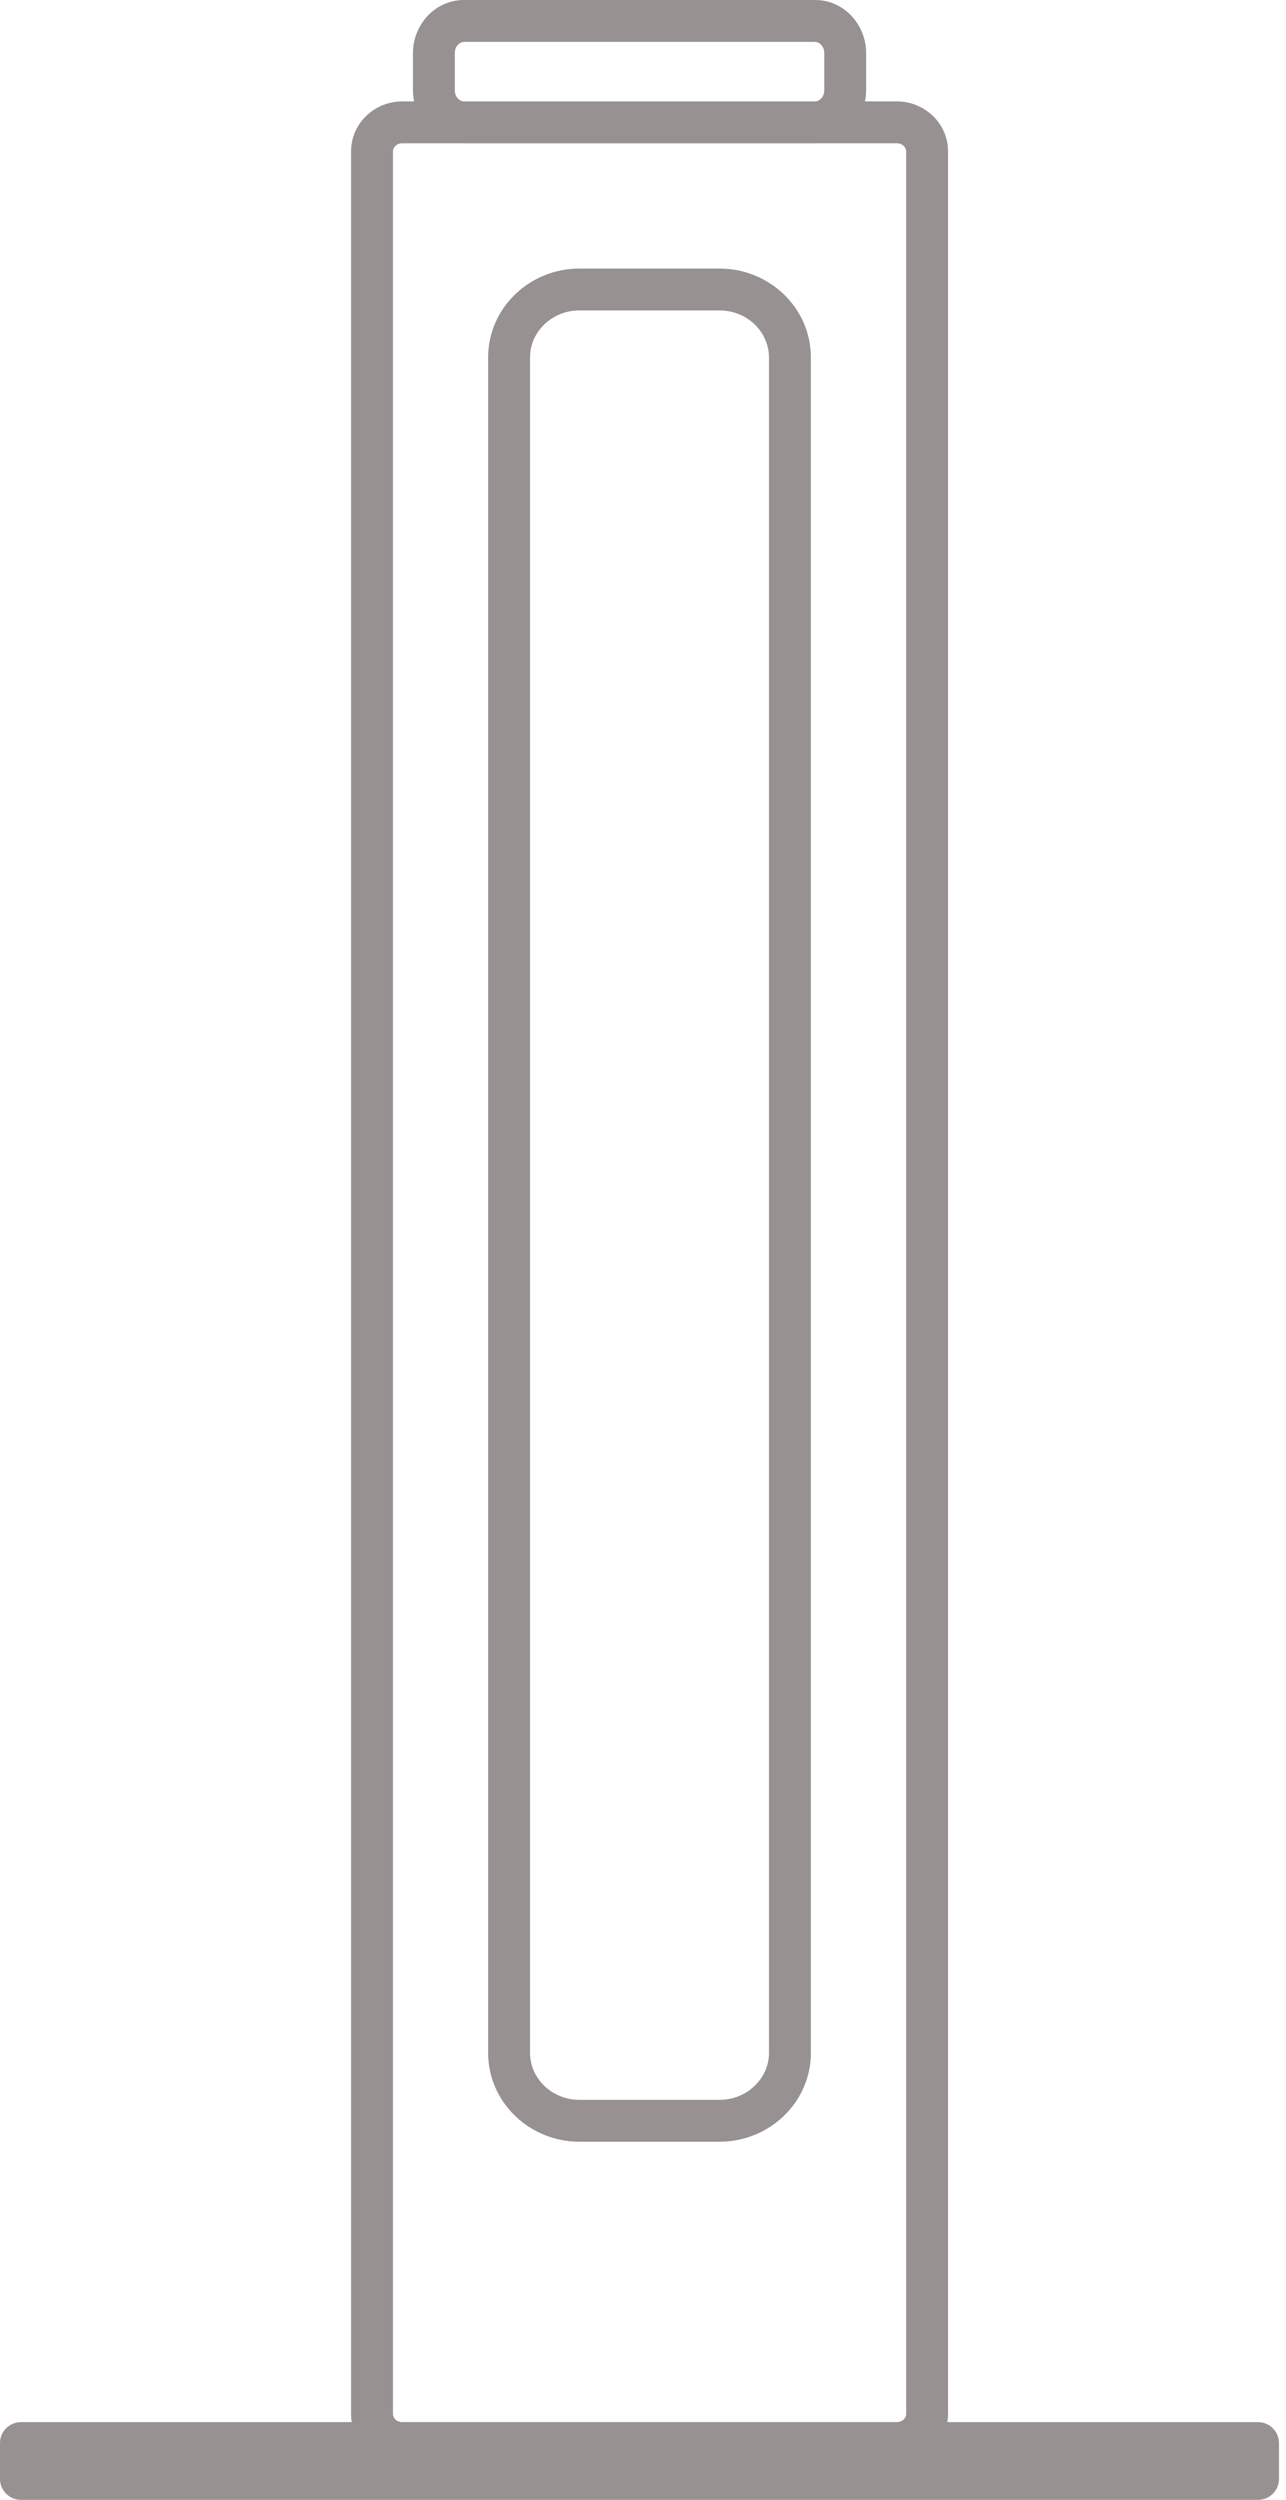 <?xml version="1.0" encoding="UTF-8"?> <svg xmlns="http://www.w3.org/2000/svg" width="123" height="239" viewBox="0 0 123 239" fill="none"> <path d="M2.003 233.572V231.569C0.897 231.569 0 232.466 0 233.572H2.003ZM120.327 233.572H122.33C122.33 232.466 121.433 231.569 120.327 231.569V233.572ZM120.327 236.997V239C121.433 239 122.33 238.104 122.33 236.997H120.327ZM2.003 236.997H0C0 238.104 0.897 239 2.003 239L2.003 236.997ZM2.003 235.575H120.327V231.569H2.003V235.575ZM118.324 233.572V236.997H122.33V233.572H118.324ZM120.327 234.995H2.003V239H120.327V234.995ZM4.006 236.997V233.572H0V236.997H4.006ZM38.461 13.701H85.791V9.696H38.461V13.701ZM85.791 13.701C86.34 13.701 86.67 14.12 86.67 14.479H90.675C90.675 11.774 88.416 9.696 85.791 9.696V13.701ZM86.67 14.479C86.67 14.622 86.67 14.765 86.67 14.908C86.67 15.05 86.67 15.193 86.67 15.336C86.67 15.479 86.67 15.622 86.67 15.765C86.67 15.908 86.67 16.051 86.67 16.194C86.67 16.336 86.67 16.479 86.67 16.622C86.67 16.765 86.67 16.908 86.67 17.05C86.67 17.193 86.67 17.336 86.67 17.479C86.67 17.622 86.67 17.764 86.67 17.907C86.67 18.05 86.67 18.192 86.67 18.335C86.67 18.478 86.67 18.62 86.67 18.763C86.67 18.906 86.67 19.048 86.67 19.191C86.67 19.334 86.67 19.476 86.67 19.619C86.67 19.762 86.67 19.904 86.67 20.047C86.67 20.189 86.67 20.332 86.67 20.474C86.67 20.617 86.67 20.759 86.67 20.902C86.67 21.045 86.67 21.187 86.67 21.33C86.67 21.472 86.67 21.615 86.67 21.757C86.67 21.899 86.67 22.042 86.67 22.184C86.67 22.327 86.67 22.469 86.67 22.612C86.67 22.754 86.67 22.897 86.67 23.039C86.67 23.181 86.67 23.324 86.67 23.466C86.67 23.608 86.67 23.751 86.67 23.893C86.67 24.035 86.67 24.178 86.67 24.32C86.67 24.462 86.67 24.605 86.67 24.747C86.67 24.889 86.67 25.032 86.67 25.174C86.67 25.316 86.67 25.458 86.67 25.601C86.67 25.743 86.67 25.885 86.67 26.027C86.67 26.169 86.67 26.312 86.67 26.454C86.67 26.596 86.67 26.738 86.67 26.88C86.67 27.022 86.67 27.165 86.67 27.307C86.67 27.449 86.67 27.591 86.67 27.733C86.67 27.875 86.67 28.017 86.67 28.159C86.67 28.301 86.67 28.443 86.67 28.585C86.67 28.727 86.67 28.869 86.67 29.012C86.67 29.154 86.67 29.296 86.67 29.438C86.67 29.579 86.67 29.721 86.67 29.863C86.67 30.005 86.67 30.147 86.67 30.289C86.67 30.431 86.67 30.573 86.67 30.715C86.67 30.857 86.67 30.999 86.67 31.141C86.67 31.283 86.67 31.425 86.67 31.567C86.67 31.708 86.67 31.85 86.67 31.992C86.67 32.134 86.67 32.276 86.67 32.418C86.67 32.559 86.67 32.701 86.67 32.843C86.67 32.985 86.67 33.127 86.67 33.268C86.67 33.41 86.67 33.552 86.67 33.694C86.67 33.835 86.67 33.977 86.67 34.119C86.67 34.261 86.67 34.402 86.67 34.544C86.67 34.686 86.67 34.827 86.67 34.969C86.67 35.111 86.67 35.252 86.67 35.394C86.67 35.536 86.67 35.677 86.67 35.819C86.67 35.961 86.67 36.102 86.67 36.244C86.67 36.385 86.67 36.527 86.67 36.669C86.67 36.81 86.67 36.952 86.67 37.093C86.67 37.235 86.67 37.376 86.67 37.518C86.67 37.66 86.67 37.801 86.67 37.943C86.67 38.084 86.67 38.226 86.67 38.367C86.67 38.508 86.67 38.65 86.67 38.791C86.67 38.933 86.67 39.074 86.67 39.216C86.67 39.357 86.67 39.499 86.67 39.64C86.67 39.782 86.67 39.923 86.67 40.064C86.67 40.206 86.67 40.347 86.67 40.489C86.67 40.63 86.67 40.771 86.67 40.913C86.67 41.054 86.67 41.195 86.67 41.337C86.67 41.478 86.67 41.619 86.67 41.761C86.67 41.902 86.67 42.043 86.67 42.185C86.67 42.326 86.67 42.467 86.67 42.608C86.67 42.75 86.67 42.891 86.67 43.032C86.67 43.173 86.67 43.315 86.67 43.456C86.67 43.597 86.67 43.738 86.67 43.88C86.67 44.021 86.67 44.162 86.67 44.303C86.67 44.444 86.67 44.586 86.67 44.727C86.67 44.868 86.67 45.009 86.67 45.15C86.67 45.291 86.67 45.432 86.67 45.574C86.67 45.715 86.67 45.856 86.67 45.997C86.67 46.138 86.67 46.279 86.67 46.42C86.67 46.561 86.67 46.702 86.67 46.843C86.67 46.984 86.67 47.126 86.67 47.267C86.67 47.408 86.67 47.549 86.67 47.69C86.67 47.831 86.67 47.972 86.67 48.113C86.67 48.254 86.67 48.395 86.67 48.536C86.67 48.677 86.67 48.818 86.67 48.959C86.67 49.099 86.67 49.24 86.67 49.381C86.67 49.522 86.67 49.663 86.67 49.804C86.67 49.945 86.67 50.086 86.67 50.227C86.67 50.368 86.67 50.509 86.67 50.65C86.67 50.791 86.67 50.931 86.67 51.072C86.67 51.213 86.67 51.354 86.67 51.495C86.67 51.636 86.67 51.776 86.67 51.917C86.67 52.058 86.67 52.199 86.67 52.34C86.67 52.481 86.67 52.621 86.67 52.762C86.67 52.903 86.67 53.044 86.67 53.185C86.67 53.325 86.67 53.466 86.67 53.607C86.67 53.748 86.67 53.888 86.67 54.029C86.67 54.17 86.67 54.311 86.67 54.451C86.67 54.592 86.67 54.733 86.67 54.873C86.67 55.014 86.67 55.155 86.67 55.295C86.67 55.436 86.67 55.577 86.67 55.718C86.67 55.858 86.67 55.999 86.67 56.139C86.67 56.28 86.67 56.421 86.67 56.561C86.67 56.702 86.67 56.843 86.67 56.983C86.67 57.124 86.67 57.264 86.67 57.405C86.67 57.546 86.67 57.686 86.67 57.827C86.67 57.967 86.67 58.108 86.67 58.248C86.67 58.389 86.67 58.53 86.67 58.67C86.67 58.811 86.67 58.951 86.67 59.092C86.67 59.232 86.67 59.373 86.67 59.513C86.67 59.654 86.67 59.794 86.67 59.935C86.67 60.075 86.67 60.216 86.67 60.356C86.67 60.497 86.67 60.637 86.67 60.778C86.67 60.918 86.67 61.059 86.67 61.199C86.67 61.34 86.67 61.48 86.67 61.62C86.67 61.761 86.67 61.901 86.67 62.042C86.67 62.182 86.67 62.322 86.67 62.463C86.67 62.603 86.67 62.744 86.67 62.884C86.67 63.025 86.67 63.165 86.67 63.305C86.67 63.446 86.67 63.586 86.67 63.726C86.67 63.867 86.67 64.007 86.67 64.147C86.67 64.288 86.67 64.428 86.67 64.568C86.67 64.709 86.67 64.849 86.67 64.989C86.67 65.13 86.67 65.27 86.67 65.41C86.67 65.55 86.67 65.691 86.67 65.831C86.67 65.971 86.67 66.112 86.67 66.252C86.67 66.392 86.67 66.532 86.67 66.673C86.67 66.813 86.67 66.953 86.67 67.093C86.67 67.234 86.67 67.374 86.67 67.514C86.67 67.654 86.67 67.794 86.67 67.935C86.67 68.075 86.67 68.215 86.67 68.355C86.67 68.496 86.67 68.636 86.67 68.776C86.67 68.916 86.67 69.056 86.67 69.196C86.67 69.337 86.67 69.477 86.67 69.617C86.67 69.757 86.67 69.897 86.67 70.037C86.67 70.177 86.67 70.318 86.67 70.458C86.67 70.598 86.67 70.738 86.67 70.878C86.67 71.018 86.67 71.158 86.67 71.298C86.67 71.439 86.67 71.579 86.67 71.719C86.67 71.859 86.67 71.999 86.67 72.139C86.67 72.279 86.67 72.419 86.67 72.559C86.67 72.699 86.67 72.839 86.67 72.979C86.67 73.119 86.67 73.259 86.67 73.399C86.67 73.54 86.67 73.68 86.67 73.82C86.67 73.96 86.67 74.1 86.67 74.24C86.67 74.38 86.67 74.52 86.67 74.66C86.67 74.8 86.67 74.94 86.67 75.08C86.67 75.22 86.67 75.36 86.67 75.5C86.67 75.639 86.67 75.779 86.67 75.919C86.67 76.059 86.67 76.199 86.67 76.339C86.67 76.479 86.67 76.619 86.67 76.759C86.67 76.899 86.67 77.039 86.67 77.179C86.67 77.319 86.67 77.459 86.67 77.599C86.67 77.739 86.67 77.879 86.67 78.019C86.67 78.159 86.67 78.298 86.67 78.438C86.67 78.578 86.67 78.718 86.67 78.858C86.67 78.998 86.67 79.138 86.67 79.278C86.67 79.418 86.67 79.557 86.67 79.697C86.67 79.837 86.67 79.977 86.67 80.117C86.67 80.257 86.67 80.397 86.67 80.536C86.67 80.676 86.67 80.816 86.67 80.956C86.67 81.096 86.67 81.236 86.67 81.375C86.67 81.515 86.67 81.655 86.67 81.795C86.67 81.935 86.67 82.074 86.67 82.214C86.67 82.354 86.67 82.494 86.67 82.634C86.67 82.773 86.67 82.913 86.67 83.053C86.67 83.193 86.67 83.333 86.67 83.472C86.67 83.612 86.67 83.752 86.67 83.892C86.67 84.031 86.67 84.171 86.67 84.311C86.67 84.451 86.67 84.591 86.67 84.73C86.67 84.87 86.67 85.01 86.67 85.15C86.67 85.289 86.67 85.429 86.67 85.569C86.67 85.709 86.67 85.848 86.67 85.988C86.67 86.128 86.67 86.267 86.67 86.407C86.67 86.547 86.67 86.686 86.67 86.826C86.67 86.966 86.67 87.106 86.67 87.245C86.67 87.385 86.67 87.525 86.67 87.664C86.67 87.804 86.67 87.944 86.67 88.084C86.67 88.223 86.67 88.363 86.67 88.502C86.67 88.642 86.67 88.782 86.67 88.921C86.67 89.061 86.67 89.201 86.67 89.341C86.67 89.48 86.67 89.62 86.67 89.76C86.67 89.899 86.67 90.039 86.67 90.178C86.67 90.318 86.67 90.458 86.67 90.597C86.67 90.737 86.67 90.877 86.67 91.016C86.67 91.156 86.67 91.296 86.67 91.435C86.67 91.575 86.67 91.714 86.67 91.854C86.67 91.994 86.67 92.133 86.67 92.273C86.67 92.412 86.67 92.552 86.67 92.692C86.67 92.831 86.67 92.971 86.67 93.111C86.67 93.25 86.67 93.39 86.67 93.529C86.67 93.669 86.67 93.808 86.67 93.948C86.67 94.088 86.67 94.227 86.67 94.367C86.67 94.506 86.67 94.646 86.67 94.785C86.67 94.925 86.67 95.065 86.67 95.204C86.67 95.344 86.67 95.483 86.67 95.623C86.67 95.763 86.67 95.902 86.67 96.042C86.67 96.181 86.67 96.321 86.67 96.46C86.67 96.6 86.67 96.739 86.67 96.879C86.67 97.018 86.67 97.158 86.67 97.297C86.67 97.437 86.67 97.577 86.67 97.716C86.67 97.856 86.67 97.995 86.67 98.135C86.67 98.274 86.67 98.414 86.67 98.553C86.67 98.693 86.67 98.832 86.67 98.972C86.67 99.111 86.67 99.251 86.67 99.39C86.67 99.53 86.67 99.669 86.67 99.809C86.67 99.948 86.67 100.088 86.67 100.228C86.67 100.367 86.67 100.507 86.67 100.646C86.67 100.786 86.67 100.925 86.67 101.065C86.67 101.204 86.67 101.344 86.67 101.483C86.67 101.623 86.67 101.762 86.67 101.901C86.67 102.041 86.67 102.18 86.67 102.32C86.67 102.459 86.67 102.599 86.67 102.738C86.67 102.878 86.67 103.017 86.67 103.157C86.67 103.296 86.67 103.436 86.67 103.575C86.67 103.715 86.67 103.854 86.67 103.994C86.67 104.133 86.67 104.273 86.67 104.412C86.67 104.552 86.67 104.691 86.67 104.831C86.67 104.97 86.67 105.109 86.67 105.249C86.67 105.388 86.67 105.528 86.67 105.667C86.67 105.807 86.67 105.946 86.67 106.086C86.67 106.225 86.67 106.365 86.67 106.504C86.67 106.644 86.67 106.783 86.67 106.922C86.67 107.062 86.67 107.201 86.67 107.341C86.67 107.48 86.67 107.62 86.67 107.759C86.67 107.899 86.67 108.038 86.67 108.178C86.67 108.317 86.67 108.456 86.67 108.596C86.67 108.735 86.67 108.875 86.67 109.014C86.67 109.154 86.67 109.293 86.67 109.433C86.67 109.572 86.67 109.711 86.67 109.851C86.67 109.99 86.67 110.13 86.67 110.269C86.67 110.409 86.67 110.548 86.67 110.687C86.67 110.827 86.67 110.966 86.67 111.106C86.67 111.245 86.67 111.385 86.67 111.524C86.67 111.664 86.67 111.803 86.67 111.942C86.67 112.082 86.67 112.221 86.67 112.361C86.67 112.5 86.67 112.64 86.67 112.779C86.67 112.918 86.67 113.058 86.67 113.197C86.67 113.337 86.67 113.476 86.67 113.616C86.67 113.755 86.67 113.895 86.67 114.034C86.67 114.173 86.67 114.313 86.67 114.452C86.67 114.592 86.67 114.731 86.67 114.871C86.67 115.01 86.67 115.149 86.67 115.289C86.67 115.428 86.67 115.568 86.67 115.707C86.67 115.847 86.67 115.986 86.67 116.125C86.67 116.265 86.67 116.404 86.67 116.544C86.67 116.683 86.67 116.823 86.67 116.962C86.67 117.102 86.67 117.241 86.67 117.38C86.67 117.52 86.67 117.659 86.67 117.799C86.67 117.938 86.67 118.078 86.67 118.217C86.67 118.356 86.67 118.496 86.67 118.635C86.67 118.775 86.67 118.914 86.67 119.054C86.67 119.193 86.67 119.333 86.67 119.472C86.67 119.611 86.67 119.751 86.67 119.89C86.67 120.03 86.67 120.169 86.67 120.309C86.67 120.448 86.67 120.588 86.67 120.727C86.67 120.866 86.67 121.006 86.67 121.145C86.67 121.285 86.67 121.424 86.67 121.564C86.67 121.703 86.67 121.843 86.67 121.982C86.67 122.121 86.67 122.261 86.67 122.4C86.67 122.54 86.67 122.679 86.67 122.819C86.67 122.958 86.67 123.098 86.67 123.237C86.67 123.377 86.67 123.516 86.67 123.656C86.67 123.795 86.67 123.934 86.67 124.074C86.67 124.213 86.67 124.353 86.67 124.492C86.67 124.632 86.67 124.771 86.67 124.911C86.67 125.05 86.67 125.19 86.67 125.329C86.67 125.469 86.67 125.608 86.67 125.748C86.67 125.887 86.67 126.027 86.67 126.166C86.67 126.306 86.67 126.445 86.67 126.585C86.67 126.724 86.67 126.863 86.67 127.003C86.67 127.142 86.67 127.282 86.67 127.421C86.67 127.561 86.67 127.7 86.67 127.84C86.67 127.979 86.67 128.119 86.67 128.258C86.67 128.398 86.67 128.537 86.67 128.677C86.67 128.816 86.67 128.956 86.67 129.095C86.67 129.235 86.67 129.374 86.67 129.514C86.67 129.654 86.67 129.793 86.67 129.933C86.67 130.072 86.67 130.212 86.67 130.351C86.67 130.491 86.67 130.63 86.67 130.77C86.67 130.909 86.67 131.049 86.67 131.188C86.67 131.328 86.67 131.467 86.67 131.607C86.67 131.746 86.67 131.886 86.67 132.026C86.67 132.165 86.67 132.305 86.67 132.444C86.67 132.584 86.67 132.723 86.67 132.863C86.67 133.002 86.67 133.142 86.67 133.282C86.67 133.421 86.67 133.561 86.67 133.7C86.67 133.84 86.67 133.979 86.67 134.119C86.67 134.258 86.67 134.398 86.67 134.538C86.67 134.677 86.67 134.817 86.67 134.956C86.67 135.096 86.67 135.236 86.67 135.375C86.67 135.515 86.67 135.654 86.67 135.794C86.67 135.933 86.67 136.073 86.67 136.213C86.67 136.352 86.67 136.492 86.67 136.632C86.67 136.771 86.67 136.911 86.67 137.05C86.67 137.19 86.67 137.33 86.67 137.469C86.67 137.609 86.67 137.748 86.67 137.888C86.67 138.028 86.67 138.167 86.67 138.307C86.67 138.447 86.67 138.586 86.67 138.726C86.67 138.866 86.67 139.005 86.67 139.145C86.67 139.285 86.67 139.424 86.67 139.564C86.67 139.703 86.67 139.843 86.67 139.983C86.67 140.122 86.67 140.262 86.67 140.402C86.67 140.541 86.67 140.681 86.67 140.821C86.67 140.961 86.67 141.1 86.67 141.24C86.67 141.38 86.67 141.519 86.67 141.659C86.67 141.799 86.67 141.938 86.67 142.078C86.67 142.218 86.67 142.358 86.67 142.497C86.67 142.637 86.67 142.777 86.67 142.916C86.67 143.056 86.67 143.196 86.67 143.336C86.67 143.475 86.67 143.615 86.67 143.755C86.67 143.895 86.67 144.034 86.67 144.174C86.67 144.314 86.67 144.454 86.67 144.593C86.67 144.733 86.67 144.873 86.67 145.013C86.67 145.152 86.67 145.292 86.67 145.432C86.67 145.572 86.67 145.711 86.67 145.851C86.67 145.991 86.67 146.131 86.67 146.271C86.67 146.41 86.67 146.55 86.67 146.69C86.67 146.83 86.67 146.97 86.67 147.109C86.67 147.249 86.67 147.389 86.67 147.529C86.67 147.669 86.67 147.809 86.67 147.948C86.67 148.088 86.67 148.228 86.67 148.368C86.67 148.508 86.67 148.648 86.67 148.787C86.67 148.927 86.67 149.067 86.67 149.207C86.67 149.347 86.67 149.487 86.67 149.627C86.67 149.766 86.67 149.906 86.67 150.046C86.67 150.186 86.67 150.326 86.67 150.466C86.67 150.606 86.67 150.746 86.67 150.886C86.67 151.026 86.67 151.165 86.67 151.305C86.67 151.445 86.67 151.585 86.67 151.725C86.67 151.865 86.67 152.005 86.67 152.145C86.67 152.285 86.67 152.425 86.67 152.565C86.67 152.705 86.67 152.845 86.67 152.985C86.67 153.125 86.67 153.265 86.67 153.405C86.67 153.545 86.67 153.684 86.67 153.824C86.67 153.964 86.67 154.104 86.67 154.244C86.67 154.384 86.67 154.524 86.67 154.664C86.67 154.804 86.67 154.944 86.67 155.085C86.67 155.225 86.67 155.365 86.67 155.505C86.67 155.645 86.67 155.785 86.67 155.925C86.67 156.065 86.67 156.205 86.67 156.345C86.67 156.485 86.67 156.625 86.67 156.765C86.67 156.905 86.67 157.045 86.67 157.185C86.67 157.325 86.67 157.466 86.67 157.606C86.67 157.746 86.67 157.886 86.67 158.026C86.67 158.166 86.67 158.306 86.67 158.446C86.67 158.586 86.67 158.727 86.67 158.867C86.67 159.007 86.67 159.147 86.67 159.287C86.67 159.427 86.67 159.567 86.67 159.708C86.67 159.848 86.67 159.988 86.67 160.128C86.67 160.268 86.67 160.408 86.67 160.549C86.67 160.689 86.67 160.829 86.67 160.969C86.67 161.109 86.67 161.25 86.67 161.39C86.67 161.53 86.67 161.67 86.67 161.811C86.67 161.951 86.67 162.091 86.67 162.231C86.67 162.371 86.67 162.512 86.67 162.652C86.67 162.792 86.67 162.933 86.67 163.073C86.67 163.213 86.67 163.353 86.67 163.494C86.67 163.634 86.67 163.774 86.67 163.915C86.67 164.055 86.67 164.195 86.67 164.335C86.67 164.476 86.67 164.616 86.67 164.756C86.67 164.897 86.67 165.037 86.67 165.177C86.67 165.318 86.67 165.458 86.67 165.599C86.67 165.739 86.67 165.879 86.67 166.02C86.67 166.16 86.67 166.3 86.67 166.441C86.67 166.581 86.67 166.722 86.67 166.862C86.67 167.002 86.67 167.143 86.67 167.283C86.67 167.424 86.67 167.564 86.67 167.705C86.67 167.845 86.67 167.986 86.67 168.126C86.67 168.266 86.67 168.407 86.67 168.547C86.67 168.688 86.67 168.828 86.67 168.969C86.67 169.109 86.67 169.25 86.67 169.39C86.67 169.531 86.67 169.671 86.67 169.812C86.67 169.952 86.67 170.093 86.67 170.233C86.67 170.374 86.67 170.515 86.67 170.655C86.67 170.796 86.67 170.936 86.67 171.077C86.67 171.217 86.67 171.358 86.67 171.499C86.67 171.639 86.67 171.78 86.67 171.92C86.67 172.061 86.67 172.202 86.67 172.342C86.67 172.483 86.67 172.623 86.67 172.764C86.67 172.905 86.67 173.045 86.67 173.186C86.67 173.327 86.67 173.467 86.67 173.608C86.67 173.749 86.67 173.889 86.67 174.03C86.67 174.171 86.67 174.312 86.67 174.452C86.67 174.593 86.67 174.734 86.67 174.874C86.67 175.015 86.67 175.156 86.67 175.297C86.67 175.437 86.67 175.578 86.67 175.719C86.67 175.86 86.67 176 86.67 176.141C86.67 176.282 86.67 176.423 86.67 176.564C86.67 176.704 86.67 176.845 86.67 176.986C86.67 177.127 86.67 177.268 86.67 177.409C86.67 177.549 86.67 177.69 86.67 177.831C86.67 177.972 86.67 178.113 86.67 178.254C86.67 178.395 86.67 178.536 86.67 178.676C86.67 178.817 86.67 178.958 86.67 179.099C86.67 179.24 86.67 179.381 86.67 179.522C86.67 179.663 86.67 179.804 86.67 179.945C86.67 180.086 86.67 180.227 86.67 180.368C86.67 180.509 86.67 180.65 86.67 180.791C86.67 180.932 86.67 181.073 86.67 181.214C86.67 181.355 86.67 181.496 86.67 181.637C86.67 181.778 86.67 181.919 86.67 182.06C86.67 182.201 86.67 182.342 86.67 182.483C86.67 182.624 86.67 182.765 86.67 182.906C86.67 183.047 86.67 183.189 86.67 183.33C86.67 183.471 86.67 183.612 86.67 183.753C86.67 183.894 86.67 184.035 86.67 184.177C86.67 184.318 86.67 184.459 86.67 184.6C86.67 184.741 86.67 184.882 86.67 185.024C86.67 185.165 86.67 185.306 86.67 185.447C86.67 185.588 86.67 185.73 86.67 185.871C86.67 186.012 86.67 186.153 86.67 186.295C86.67 186.436 86.67 186.577 86.67 186.719C86.67 186.86 86.67 187.001 86.67 187.142C86.67 187.284 86.67 187.425 86.67 187.566C86.67 187.708 86.67 187.849 86.67 187.99C86.67 188.132 86.67 188.273 86.67 188.414C86.67 188.556 86.67 188.697 86.67 188.839C86.67 188.98 86.67 189.121 86.67 189.263C86.67 189.404 86.67 189.546 86.67 189.687C86.67 189.829 86.67 189.97 86.67 190.111C86.67 190.253 86.67 190.394 86.67 190.536C86.67 190.677 86.67 190.819 86.67 190.96C86.67 191.102 86.67 191.243 86.67 191.385C86.67 191.526 86.67 191.668 86.67 191.81C86.67 191.951 86.67 192.093 86.67 192.234C86.67 192.376 86.67 192.517 86.67 192.659C86.67 192.801 86.67 192.942 86.67 193.084C86.67 193.225 86.67 193.367 86.67 193.509C86.67 193.65 86.67 193.792 86.67 193.934C86.67 194.075 86.67 194.217 86.67 194.359C86.67 194.5 86.67 194.642 86.67 194.784C86.67 194.926 86.67 195.067 86.67 195.209C86.67 195.351 86.67 195.493 86.67 195.634C86.67 195.776 86.67 195.918 86.67 196.06C86.67 196.202 86.67 196.343 86.67 196.485C86.67 196.627 86.67 196.769 86.67 196.911C86.67 197.052 86.67 197.194 86.67 197.336C86.67 197.478 86.67 197.62 86.67 197.762C86.67 197.904 86.67 198.046 86.67 198.187C86.67 198.329 86.67 198.471 86.67 198.613C86.67 198.755 86.67 198.897 86.67 199.039C86.67 199.181 86.67 199.323 86.67 199.465C86.67 199.607 86.67 199.749 86.67 199.891C86.67 200.033 86.67 200.175 86.67 200.317C86.67 200.459 86.67 200.601 86.67 200.743C86.67 200.885 86.67 201.027 86.67 201.17C86.67 201.312 86.67 201.454 86.67 201.596C86.67 201.738 86.67 201.88 86.67 202.022C86.67 202.164 86.67 202.307 86.67 202.449C86.67 202.591 86.67 202.733 86.67 202.875C86.67 203.017 86.67 203.16 86.67 203.302C86.67 203.444 86.67 203.586 86.67 203.729C86.67 203.871 86.67 204.013 86.67 204.155C86.67 204.298 86.67 204.44 86.67 204.582C86.67 204.725 86.67 204.867 86.67 205.009C86.67 205.152 86.67 205.294 86.67 205.436C86.67 205.579 86.67 205.721 86.67 205.863C86.67 206.006 86.67 206.148 86.67 206.291C86.67 206.433 86.67 206.575 86.67 206.718C86.67 206.86 86.67 207.003 86.67 207.145C86.67 207.288 86.67 207.43 86.67 207.573C86.67 207.715 86.67 207.858 86.67 208C86.67 208.143 86.67 208.285 86.67 208.428C86.67 208.57 86.67 208.713 86.67 208.855C86.67 208.998 86.67 209.141 86.67 209.283C86.67 209.426 86.67 209.568 86.67 209.711C86.67 209.854 86.67 209.996 86.67 210.139C86.67 210.282 86.67 210.424 86.67 210.567C86.67 210.71 86.67 210.852 86.67 210.995C86.67 211.138 86.67 211.281 86.67 211.423C86.67 211.566 86.67 211.709 86.67 211.852C86.67 211.994 86.67 212.137 86.67 212.28C86.67 212.423 86.67 212.566 86.67 212.708C86.67 212.851 86.67 212.994 86.67 213.137C86.67 213.28 86.67 213.423 86.67 213.566C86.67 213.708 86.67 213.851 86.67 213.994C86.67 214.137 86.67 214.28 86.67 214.423C86.67 214.566 86.67 214.709 86.67 214.852C86.67 214.995 86.67 215.138 86.67 215.281C86.67 215.424 86.67 215.567 86.67 215.71C86.67 215.853 86.67 215.996 86.67 216.139C86.67 216.282 86.67 216.425 86.67 216.569C86.67 216.712 86.67 216.855 86.67 216.998C86.67 217.141 86.67 217.284 86.67 217.427C86.67 217.57 86.67 217.714 86.67 217.857C86.67 218 86.67 218.143 86.67 218.286C86.67 218.43 86.67 218.573 86.67 218.716C86.67 218.859 86.67 219.003 86.67 219.146C86.67 219.289 86.67 219.433 86.67 219.576C86.67 219.719 86.67 219.863 86.67 220.006C86.67 220.149 86.67 220.293 86.67 220.436C86.67 220.579 86.67 220.723 86.67 220.866C86.67 221.01 86.67 221.153 86.67 221.296C86.67 221.44 86.67 221.583 86.67 221.727C86.67 221.87 86.67 222.014 86.67 222.157C86.67 222.301 86.67 222.444 86.67 222.588C86.67 222.731 86.67 222.875 86.67 223.019C86.67 223.162 86.67 223.306 86.67 223.449C86.67 223.593 86.67 223.737 86.67 223.88C86.67 224.024 86.67 224.167 86.67 224.311C86.67 224.455 86.67 224.599 86.67 224.742C86.67 224.886 86.67 225.03 86.67 225.173C86.67 225.317 86.67 225.461 86.67 225.605C86.67 225.748 86.67 225.892 86.67 226.036C86.67 226.18 86.67 226.324 86.67 226.467C86.67 226.611 86.67 226.755 86.67 226.899C86.67 227.043 86.67 227.187 86.67 227.331C86.67 227.475 86.67 227.618 86.67 227.762C86.67 227.906 86.67 228.05 86.67 228.194C86.67 228.338 86.67 228.482 86.67 228.626C86.67 228.77 86.67 228.914 86.67 229.058C86.67 229.202 86.67 229.346 86.67 229.49C86.67 229.634 86.67 229.779 86.67 229.923C86.67 230.067 86.67 230.211 86.67 230.355C86.67 230.499 86.67 230.643 86.67 230.787H90.675C90.675 230.643 90.675 230.499 90.675 230.355C90.675 230.211 90.675 230.067 90.675 229.923C90.675 229.779 90.675 229.634 90.675 229.49C90.675 229.346 90.675 229.202 90.675 229.058C90.675 228.914 90.675 228.77 90.675 228.626C90.675 228.482 90.675 228.338 90.675 228.194C90.675 228.05 90.675 227.906 90.675 227.762C90.675 227.618 90.675 227.475 90.675 227.331C90.675 227.187 90.675 227.043 90.675 226.899C90.675 226.755 90.675 226.611 90.675 226.467C90.675 226.324 90.675 226.18 90.675 226.036C90.675 225.892 90.675 225.748 90.675 225.605C90.675 225.461 90.675 225.317 90.675 225.173C90.675 225.03 90.675 224.886 90.675 224.742C90.675 224.599 90.675 224.455 90.675 224.311C90.675 224.167 90.675 224.024 90.675 223.88C90.675 223.737 90.675 223.593 90.675 223.449C90.675 223.306 90.675 223.162 90.675 223.019C90.675 222.875 90.675 222.731 90.675 222.588C90.675 222.444 90.675 222.301 90.675 222.157C90.675 222.014 90.675 221.87 90.675 221.727C90.675 221.583 90.675 221.44 90.675 221.296C90.675 221.153 90.675 221.01 90.675 220.866C90.675 220.723 90.675 220.579 90.675 220.436C90.675 220.293 90.675 220.149 90.675 220.006C90.675 219.863 90.675 219.719 90.675 219.576C90.675 219.433 90.675 219.289 90.675 219.146C90.675 219.003 90.675 218.859 90.675 218.716C90.675 218.573 90.675 218.43 90.675 218.286C90.675 218.143 90.675 218 90.675 217.857C90.675 217.714 90.675 217.57 90.675 217.427C90.675 217.284 90.675 217.141 90.675 216.998C90.675 216.855 90.675 216.712 90.675 216.569C90.675 216.425 90.675 216.282 90.675 216.139C90.675 215.996 90.675 215.853 90.675 215.71C90.675 215.567 90.675 215.424 90.675 215.281C90.675 215.138 90.675 214.995 90.675 214.852C90.675 214.709 90.675 214.566 90.675 214.423C90.675 214.28 90.675 214.137 90.675 213.994C90.675 213.851 90.675 213.708 90.675 213.566C90.675 213.423 90.675 213.28 90.675 213.137C90.675 212.994 90.675 212.851 90.675 212.708C90.675 212.566 90.675 212.423 90.675 212.28C90.675 212.137 90.675 211.994 90.675 211.852C90.675 211.709 90.675 211.566 90.675 211.423C90.675 211.281 90.675 211.138 90.675 210.995C90.675 210.852 90.675 210.71 90.675 210.567C90.675 210.424 90.675 210.282 90.675 210.139C90.675 209.996 90.675 209.854 90.675 209.711C90.675 209.568 90.675 209.426 90.675 209.283C90.675 209.141 90.675 208.998 90.675 208.855C90.675 208.713 90.675 208.57 90.675 208.428C90.675 208.285 90.675 208.143 90.675 208C90.675 207.858 90.675 207.715 90.675 207.573C90.675 207.43 90.675 207.288 90.675 207.145C90.675 207.003 90.675 206.86 90.675 206.718C90.675 206.575 90.675 206.433 90.675 206.291C90.675 206.148 90.675 206.006 90.675 205.863C90.675 205.721 90.675 205.579 90.675 205.436C90.675 205.294 90.675 205.152 90.675 205.009C90.675 204.867 90.675 204.725 90.675 204.582C90.675 204.44 90.675 204.298 90.675 204.155C90.675 204.013 90.675 203.871 90.675 203.729C90.675 203.586 90.675 203.444 90.675 203.302C90.675 203.16 90.675 203.017 90.675 202.875C90.675 202.733 90.675 202.591 90.675 202.449C90.675 202.307 90.675 202.164 90.675 202.022C90.675 201.88 90.675 201.738 90.675 201.596C90.675 201.454 90.675 201.312 90.675 201.17C90.675 201.027 90.675 200.885 90.675 200.743C90.675 200.601 90.675 200.459 90.675 200.317C90.675 200.175 90.675 200.033 90.675 199.891C90.675 199.749 90.675 199.607 90.675 199.465C90.675 199.323 90.675 199.181 90.675 199.039C90.675 198.897 90.675 198.755 90.675 198.613C90.675 198.471 90.675 198.329 90.675 198.187C90.675 198.046 90.675 197.904 90.675 197.762C90.675 197.62 90.675 197.478 90.675 197.336C90.675 197.194 90.675 197.052 90.675 196.911C90.675 196.769 90.675 196.627 90.675 196.485C90.675 196.343 90.675 196.202 90.675 196.06C90.675 195.918 90.675 195.776 90.675 195.634C90.675 195.493 90.675 195.351 90.675 195.209C90.675 195.067 90.675 194.926 90.675 194.784C90.675 194.642 90.675 194.5 90.675 194.359C90.675 194.217 90.675 194.075 90.675 193.934C90.675 193.792 90.675 193.65 90.675 193.509C90.675 193.367 90.675 193.225 90.675 193.084C90.675 192.942 90.675 192.801 90.675 192.659C90.675 192.517 90.675 192.376 90.675 192.234C90.675 192.093 90.675 191.951 90.675 191.81C90.675 191.668 90.675 191.526 90.675 191.385C90.675 191.243 90.675 191.102 90.675 190.96C90.675 190.819 90.675 190.677 90.675 190.536C90.675 190.394 90.675 190.253 90.675 190.111C90.675 189.97 90.675 189.829 90.675 189.687C90.675 189.546 90.675 189.404 90.675 189.263C90.675 189.121 90.675 188.98 90.675 188.839C90.675 188.697 90.675 188.556 90.675 188.414C90.675 188.273 90.675 188.132 90.675 187.99C90.675 187.849 90.675 187.708 90.675 187.566C90.675 187.425 90.675 187.284 90.675 187.142C90.675 187.001 90.675 186.86 90.675 186.719C90.675 186.577 90.675 186.436 90.675 186.295C90.675 186.153 90.675 186.012 90.675 185.871C90.675 185.73 90.675 185.588 90.675 185.447C90.675 185.306 90.675 185.165 90.675 185.024C90.675 184.882 90.675 184.741 90.675 184.6C90.675 184.459 90.675 184.318 90.675 184.177C90.675 184.035 90.675 183.894 90.675 183.753C90.675 183.612 90.675 183.471 90.675 183.33C90.675 183.189 90.675 183.047 90.675 182.906C90.675 182.765 90.675 182.624 90.675 182.483C90.675 182.342 90.675 182.201 90.675 182.06C90.675 181.919 90.675 181.778 90.675 181.637C90.675 181.496 90.675 181.355 90.675 181.214C90.675 181.073 90.675 180.932 90.675 180.791C90.675 180.65 90.675 180.509 90.675 180.368C90.675 180.227 90.675 180.086 90.675 179.945C90.675 179.804 90.675 179.663 90.675 179.522C90.675 179.381 90.675 179.24 90.675 179.099C90.675 178.958 90.675 178.817 90.675 178.676C90.675 178.536 90.675 178.395 90.675 178.254C90.675 178.113 90.675 177.972 90.675 177.831C90.675 177.69 90.675 177.549 90.675 177.409C90.675 177.268 90.675 177.127 90.675 176.986C90.675 176.845 90.675 176.704 90.675 176.564C90.675 176.423 90.675 176.282 90.675 176.141C90.675 176 90.675 175.86 90.675 175.719C90.675 175.578 90.675 175.437 90.675 175.297C90.675 175.156 90.675 175.015 90.675 174.874C90.675 174.734 90.675 174.593 90.675 174.452C90.675 174.312 90.675 174.171 90.675 174.03C90.675 173.889 90.675 173.749 90.675 173.608C90.675 173.467 90.675 173.327 90.675 173.186C90.675 173.045 90.675 172.905 90.675 172.764C90.675 172.623 90.675 172.483 90.675 172.342C90.675 172.202 90.675 172.061 90.675 171.92C90.675 171.78 90.675 171.639 90.675 171.499C90.675 171.358 90.675 171.217 90.675 171.077C90.675 170.936 90.675 170.796 90.675 170.655C90.675 170.515 90.675 170.374 90.675 170.233C90.675 170.093 90.675 169.952 90.675 169.812C90.675 169.671 90.675 169.531 90.675 169.39C90.675 169.25 90.675 169.109 90.675 168.969C90.675 168.828 90.675 168.688 90.675 168.547C90.675 168.407 90.675 168.266 90.675 168.126C90.675 167.986 90.675 167.845 90.675 167.705C90.675 167.564 90.675 167.424 90.675 167.283C90.675 167.143 90.675 167.002 90.675 166.862C90.675 166.722 90.675 166.581 90.675 166.441C90.675 166.3 90.675 166.16 90.675 166.02C90.675 165.879 90.675 165.739 90.675 165.599C90.675 165.458 90.675 165.318 90.675 165.177C90.675 165.037 90.675 164.897 90.675 164.756C90.675 164.616 90.675 164.476 90.675 164.335C90.675 164.195 90.675 164.055 90.675 163.915C90.675 163.774 90.675 163.634 90.675 163.494C90.675 163.353 90.675 163.213 90.675 163.073C90.675 162.933 90.675 162.792 90.675 162.652C90.675 162.512 90.675 162.371 90.675 162.231C90.675 162.091 90.675 161.951 90.675 161.811C90.675 161.67 90.675 161.53 90.675 161.39C90.675 161.25 90.675 161.109 90.675 160.969C90.675 160.829 90.675 160.689 90.675 160.549C90.675 160.408 90.675 160.268 90.675 160.128C90.675 159.988 90.675 159.848 90.675 159.708C90.675 159.567 90.675 159.427 90.675 159.287C90.675 159.147 90.675 159.007 90.675 158.867C90.675 158.727 90.675 158.586 90.675 158.446C90.675 158.306 90.675 158.166 90.675 158.026C90.675 157.886 90.675 157.746 90.675 157.606C90.675 157.466 90.675 157.325 90.675 157.185C90.675 157.045 90.675 156.905 90.675 156.765C90.675 156.625 90.675 156.485 90.675 156.345C90.675 156.205 90.675 156.065 90.675 155.925C90.675 155.785 90.675 155.645 90.675 155.505C90.675 155.365 90.675 155.225 90.675 155.085C90.675 154.944 90.675 154.804 90.675 154.664C90.675 154.524 90.675 154.384 90.675 154.244C90.675 154.104 90.675 153.964 90.675 153.824C90.675 153.684 90.675 153.545 90.675 153.405C90.675 153.265 90.675 153.125 90.675 152.985C90.675 152.845 90.675 152.705 90.675 152.565C90.675 152.425 90.675 152.285 90.675 152.145C90.675 152.005 90.675 151.865 90.675 151.725C90.675 151.585 90.675 151.445 90.675 151.305C90.675 151.165 90.675 151.026 90.675 150.886C90.675 150.746 90.675 150.606 90.675 150.466C90.675 150.326 90.675 150.186 90.675 150.046C90.675 149.906 90.675 149.766 90.675 149.627C90.675 149.487 90.675 149.347 90.675 149.207C90.675 149.067 90.675 148.927 90.675 148.787C90.675 148.648 90.675 148.508 90.675 148.368C90.675 148.228 90.675 148.088 90.675 147.948C90.675 147.809 90.675 147.669 90.675 147.529C90.675 147.389 90.675 147.249 90.675 147.109C90.675 146.97 90.675 146.83 90.675 146.69C90.675 146.55 90.675 146.41 90.675 146.271C90.675 146.131 90.675 145.991 90.675 145.851C90.675 145.711 90.675 145.572 90.675 145.432C90.675 145.292 90.675 145.152 90.675 145.013C90.675 144.873 90.675 144.733 90.675 144.593C90.675 144.454 90.675 144.314 90.675 144.174C90.675 144.034 90.675 143.895 90.675 143.755C90.675 143.615 90.675 143.475 90.675 143.336C90.675 143.196 90.675 143.056 90.675 142.916C90.675 142.777 90.675 142.637 90.675 142.497C90.675 142.358 90.675 142.218 90.675 142.078C90.675 141.938 90.675 141.799 90.675 141.659C90.675 141.519 90.675 141.38 90.675 141.24C90.675 141.1 90.675 140.961 90.675 140.821C90.675 140.681 90.675 140.541 90.675 140.402C90.675 140.262 90.675 140.122 90.675 139.983C90.675 139.843 90.675 139.703 90.675 139.564C90.675 139.424 90.675 139.285 90.675 139.145C90.675 139.005 90.675 138.866 90.675 138.726C90.675 138.586 90.675 138.447 90.675 138.307C90.675 138.167 90.675 138.028 90.675 137.888C90.675 137.748 90.675 137.609 90.675 137.469C90.675 137.33 90.675 137.19 90.675 137.05C90.675 136.911 90.675 136.771 90.675 136.632C90.675 136.492 90.675 136.352 90.675 136.213C90.675 136.073 90.675 135.933 90.675 135.794C90.675 135.654 90.675 135.515 90.675 135.375C90.675 135.236 90.675 135.096 90.675 134.956C90.675 134.817 90.675 134.677 90.675 134.538C90.675 134.398 90.675 134.258 90.675 134.119C90.675 133.979 90.675 133.84 90.675 133.7C90.675 133.561 90.675 133.421 90.675 133.282C90.675 133.142 90.675 133.002 90.675 132.863C90.675 132.723 90.675 132.584 90.675 132.444C90.675 132.305 90.675 132.165 90.675 132.026C90.675 131.886 90.675 131.746 90.675 131.607C90.675 131.467 90.675 131.328 90.675 131.188C90.675 131.049 90.675 130.909 90.675 130.77C90.675 130.63 90.675 130.491 90.675 130.351C90.675 130.212 90.675 130.072 90.675 129.933C90.675 129.793 90.675 129.654 90.675 129.514C90.675 129.374 90.675 129.235 90.675 129.095C90.675 128.956 90.675 128.816 90.675 128.677C90.675 128.537 90.675 128.398 90.675 128.258C90.675 128.119 90.675 127.979 90.675 127.84C90.675 127.7 90.675 127.561 90.675 127.421C90.675 127.282 90.675 127.142 90.675 127.003C90.675 126.863 90.675 126.724 90.675 126.585C90.675 126.445 90.675 126.306 90.675 126.166C90.675 126.027 90.675 125.887 90.675 125.748C90.675 125.608 90.675 125.469 90.675 125.329C90.675 125.19 90.675 125.05 90.675 124.911C90.675 124.771 90.675 124.632 90.675 124.492C90.675 124.353 90.675 124.213 90.675 124.074C90.675 123.934 90.675 123.795 90.675 123.656C90.675 123.516 90.675 123.377 90.675 123.237C90.675 123.098 90.675 122.958 90.675 122.819C90.675 122.679 90.675 122.54 90.675 122.4C90.675 122.261 90.675 122.121 90.675 121.982C90.675 121.843 90.675 121.703 90.675 121.564C90.675 121.424 90.675 121.285 90.675 121.145C90.675 121.006 90.675 120.866 90.675 120.727C90.675 120.588 90.675 120.448 90.675 120.309C90.675 120.169 90.675 120.03 90.675 119.89C90.675 119.751 90.675 119.611 90.675 119.472C90.675 119.333 90.675 119.193 90.675 119.054C90.675 118.914 90.675 118.775 90.675 118.635C90.675 118.496 90.675 118.356 90.675 118.217C90.675 118.078 90.675 117.938 90.675 117.799C90.675 117.659 90.675 117.52 90.675 117.38C90.675 117.241 90.675 117.102 90.675 116.962C90.675 116.823 90.675 116.683 90.675 116.544C90.675 116.404 90.675 116.265 90.675 116.125C90.675 115.986 90.675 115.847 90.675 115.707C90.675 115.568 90.675 115.428 90.675 115.289C90.675 115.149 90.675 115.01 90.675 114.871C90.675 114.731 90.675 114.592 90.675 114.452C90.675 114.313 90.675 114.173 90.675 114.034C90.675 113.895 90.675 113.755 90.675 113.616C90.675 113.476 90.675 113.337 90.675 113.197C90.675 113.058 90.675 112.918 90.675 112.779C90.675 112.64 90.675 112.5 90.675 112.361C90.675 112.221 90.675 112.082 90.675 111.942C90.675 111.803 90.675 111.664 90.675 111.524C90.675 111.385 90.675 111.245 90.675 111.106C90.675 110.966 90.675 110.827 90.675 110.687C90.675 110.548 90.675 110.409 90.675 110.269C90.675 110.13 90.675 109.99 90.675 109.851C90.675 109.711 90.675 109.572 90.675 109.433C90.675 109.293 90.675 109.154 90.675 109.014C90.675 108.875 90.675 108.735 90.675 108.596C90.675 108.456 90.675 108.317 90.675 108.178C90.675 108.038 90.675 107.899 90.675 107.759C90.675 107.62 90.675 107.48 90.675 107.341C90.675 107.201 90.675 107.062 90.675 106.922C90.675 106.783 90.675 106.644 90.675 106.504C90.675 106.365 90.675 106.225 90.675 106.086C90.675 105.946 90.675 105.807 90.675 105.667C90.675 105.528 90.675 105.388 90.675 105.249C90.675 105.109 90.675 104.97 90.675 104.831C90.675 104.691 90.675 104.552 90.675 104.412C90.675 104.273 90.675 104.133 90.675 103.994C90.675 103.854 90.675 103.715 90.675 103.575C90.675 103.436 90.675 103.296 90.675 103.157C90.675 103.017 90.675 102.878 90.675 102.738C90.675 102.599 90.675 102.459 90.675 102.32C90.675 102.18 90.675 102.041 90.675 101.901C90.675 101.762 90.675 101.623 90.675 101.483C90.675 101.344 90.675 101.204 90.675 101.065C90.675 100.925 90.675 100.786 90.675 100.646C90.675 100.507 90.675 100.367 90.675 100.228C90.675 100.088 90.675 99.948 90.675 99.809C90.675 99.669 90.675 99.53 90.675 99.39C90.675 99.251 90.675 99.111 90.675 98.972C90.675 98.832 90.675 98.693 90.675 98.553C90.675 98.414 90.675 98.274 90.675 98.135C90.675 97.995 90.675 97.856 90.675 97.716C90.675 97.577 90.675 97.437 90.675 97.297C90.675 97.158 90.675 97.018 90.675 96.879C90.675 96.739 90.675 96.6 90.675 96.46C90.675 96.321 90.675 96.181 90.675 96.042C90.675 95.902 90.675 95.763 90.675 95.623C90.675 95.483 90.675 95.344 90.675 95.204C90.675 95.065 90.675 94.925 90.675 94.785C90.675 94.646 90.675 94.506 90.675 94.367C90.675 94.227 90.675 94.088 90.675 93.948C90.675 93.808 90.675 93.669 90.675 93.529C90.675 93.39 90.675 93.25 90.675 93.111C90.675 92.971 90.675 92.831 90.675 92.692C90.675 92.552 90.675 92.412 90.675 92.273C90.675 92.133 90.675 91.994 90.675 91.854C90.675 91.714 90.675 91.575 90.675 91.435C90.675 91.296 90.675 91.156 90.675 91.016C90.675 90.877 90.675 90.737 90.675 90.597C90.675 90.458 90.675 90.318 90.675 90.178C90.675 90.039 90.675 89.899 90.675 89.76C90.675 89.62 90.675 89.48 90.675 89.341C90.675 89.201 90.675 89.061 90.675 88.921C90.675 88.782 90.675 88.642 90.675 88.502C90.675 88.363 90.675 88.223 90.675 88.084C90.675 87.944 90.675 87.804 90.675 87.664C90.675 87.525 90.675 87.385 90.675 87.245C90.675 87.106 90.675 86.966 90.675 86.826C90.675 86.686 90.675 86.547 90.675 86.407C90.675 86.267 90.675 86.128 90.675 85.988C90.675 85.848 90.675 85.709 90.675 85.569C90.675 85.429 90.675 85.289 90.675 85.15C90.675 85.01 90.675 84.87 90.675 84.73C90.675 84.591 90.675 84.451 90.675 84.311C90.675 84.171 90.675 84.031 90.675 83.892C90.675 83.752 90.675 83.612 90.675 83.472C90.675 83.333 90.675 83.193 90.675 83.053C90.675 82.913 90.675 82.773 90.675 82.634C90.675 82.494 90.675 82.354 90.675 82.214C90.675 82.074 90.675 81.935 90.675 81.795C90.675 81.655 90.675 81.515 90.675 81.375C90.675 81.236 90.675 81.096 90.675 80.956C90.675 80.816 90.675 80.676 90.675 80.536C90.675 80.397 90.675 80.257 90.675 80.117C90.675 79.977 90.675 79.837 90.675 79.697C90.675 79.557 90.675 79.418 90.675 79.278C90.675 79.138 90.675 78.998 90.675 78.858C90.675 78.718 90.675 78.578 90.675 78.438C90.675 78.298 90.675 78.159 90.675 78.019C90.675 77.879 90.675 77.739 90.675 77.599C90.675 77.459 90.675 77.319 90.675 77.179C90.675 77.039 90.675 76.899 90.675 76.759C90.675 76.619 90.675 76.479 90.675 76.339C90.675 76.199 90.675 76.059 90.675 75.919C90.675 75.779 90.675 75.639 90.675 75.5C90.675 75.36 90.675 75.22 90.675 75.08C90.675 74.94 90.675 74.8 90.675 74.66C90.675 74.52 90.675 74.38 90.675 74.24C90.675 74.1 90.675 73.96 90.675 73.82C90.675 73.68 90.675 73.54 90.675 73.399C90.675 73.259 90.675 73.119 90.675 72.979C90.675 72.839 90.675 72.699 90.675 72.559C90.675 72.419 90.675 72.279 90.675 72.139C90.675 71.999 90.675 71.859 90.675 71.719C90.675 71.579 90.675 71.439 90.675 71.298C90.675 71.158 90.675 71.018 90.675 70.878C90.675 70.738 90.675 70.598 90.675 70.458C90.675 70.318 90.675 70.177 90.675 70.037C90.675 69.897 90.675 69.757 90.675 69.617C90.675 69.477 90.675 69.337 90.675 69.196C90.675 69.056 90.675 68.916 90.675 68.776C90.675 68.636 90.675 68.496 90.675 68.355C90.675 68.215 90.675 68.075 90.675 67.935C90.675 67.794 90.675 67.654 90.675 67.514C90.675 67.374 90.675 67.234 90.675 67.093C90.675 66.953 90.675 66.813 90.675 66.673C90.675 66.532 90.675 66.392 90.675 66.252C90.675 66.112 90.675 65.971 90.675 65.831C90.675 65.691 90.675 65.55 90.675 65.41C90.675 65.27 90.675 65.13 90.675 64.989C90.675 64.849 90.675 64.709 90.675 64.568C90.675 64.428 90.675 64.288 90.675 64.147C90.675 64.007 90.675 63.867 90.675 63.726C90.675 63.586 90.675 63.446 90.675 63.305C90.675 63.165 90.675 63.025 90.675 62.884C90.675 62.744 90.675 62.603 90.675 62.463C90.675 62.322 90.675 62.182 90.675 62.042C90.675 61.901 90.675 61.761 90.675 61.62C90.675 61.48 90.675 61.34 90.675 61.199C90.675 61.059 90.675 60.918 90.675 60.778C90.675 60.637 90.675 60.497 90.675 60.356C90.675 60.216 90.675 60.075 90.675 59.935C90.675 59.794 90.675 59.654 90.675 59.513C90.675 59.373 90.675 59.232 90.675 59.092C90.675 58.951 90.675 58.811 90.675 58.67C90.675 58.53 90.675 58.389 90.675 58.248C90.675 58.108 90.675 57.967 90.675 57.827C90.675 57.686 90.675 57.546 90.675 57.405C90.675 57.264 90.675 57.124 90.675 56.983C90.675 56.843 90.675 56.702 90.675 56.561C90.675 56.421 90.675 56.28 90.675 56.139C90.675 55.999 90.675 55.858 90.675 55.718C90.675 55.577 90.675 55.436 90.675 55.295C90.675 55.155 90.675 55.014 90.675 54.873C90.675 54.733 90.675 54.592 90.675 54.451C90.675 54.311 90.675 54.17 90.675 54.029C90.675 53.888 90.675 53.748 90.675 53.607C90.675 53.466 90.675 53.325 90.675 53.185C90.675 53.044 90.675 52.903 90.675 52.762C90.675 52.621 90.675 52.481 90.675 52.34C90.675 52.199 90.675 52.058 90.675 51.917C90.675 51.776 90.675 51.636 90.675 51.495C90.675 51.354 90.675 51.213 90.675 51.072C90.675 50.931 90.675 50.791 90.675 50.65C90.675 50.509 90.675 50.368 90.675 50.227C90.675 50.086 90.675 49.945 90.675 49.804C90.675 49.663 90.675 49.522 90.675 49.381C90.675 49.24 90.675 49.099 90.675 48.959C90.675 48.818 90.675 48.677 90.675 48.536C90.675 48.395 90.675 48.254 90.675 48.113C90.675 47.972 90.675 47.831 90.675 47.69C90.675 47.549 90.675 47.408 90.675 47.267C90.675 47.126 90.675 46.984 90.675 46.843C90.675 46.702 90.675 46.561 90.675 46.42C90.675 46.279 90.675 46.138 90.675 45.997C90.675 45.856 90.675 45.715 90.675 45.574C90.675 45.432 90.675 45.291 90.675 45.15C90.675 45.009 90.675 44.868 90.675 44.727C90.675 44.586 90.675 44.444 90.675 44.303C90.675 44.162 90.675 44.021 90.675 43.88C90.675 43.738 90.675 43.597 90.675 43.456C90.675 43.315 90.675 43.173 90.675 43.032C90.675 42.891 90.675 42.75 90.675 42.608C90.675 42.467 90.675 42.326 90.675 42.185C90.675 42.043 90.675 41.902 90.675 41.761C90.675 41.619 90.675 41.478 90.675 41.337C90.675 41.195 90.675 41.054 90.675 40.913C90.675 40.771 90.675 40.63 90.675 40.489C90.675 40.347 90.675 40.206 90.675 40.064C90.675 39.923 90.675 39.782 90.675 39.64C90.675 39.499 90.675 39.357 90.675 39.216C90.675 39.074 90.675 38.933 90.675 38.791C90.675 38.65 90.675 38.508 90.675 38.367C90.675 38.226 90.675 38.084 90.675 37.943C90.675 37.801 90.675 37.66 90.675 37.518C90.675 37.376 90.675 37.235 90.675 37.093C90.675 36.952 90.675 36.81 90.675 36.669C90.675 36.527 90.675 36.385 90.675 36.244C90.675 36.102 90.675 35.961 90.675 35.819C90.675 35.677 90.675 35.536 90.675 35.394C90.675 35.252 90.675 35.111 90.675 34.969C90.675 34.827 90.675 34.686 90.675 34.544C90.675 34.402 90.675 34.261 90.675 34.119C90.675 33.977 90.675 33.835 90.675 33.694C90.675 33.552 90.675 33.41 90.675 33.268C90.675 33.127 90.675 32.985 90.675 32.843C90.675 32.701 90.675 32.559 90.675 32.418C90.675 32.276 90.675 32.134 90.675 31.992C90.675 31.85 90.675 31.708 90.675 31.567C90.675 31.425 90.675 31.283 90.675 31.141C90.675 30.999 90.675 30.857 90.675 30.715C90.675 30.573 90.675 30.431 90.675 30.289C90.675 30.147 90.675 30.005 90.675 29.863C90.675 29.721 90.675 29.579 90.675 29.438C90.675 29.296 90.675 29.154 90.675 29.012C90.675 28.869 90.675 28.727 90.675 28.585C90.675 28.443 90.675 28.301 90.675 28.159C90.675 28.017 90.675 27.875 90.675 27.733C90.675 27.591 90.675 27.449 90.675 27.307C90.675 27.165 90.675 27.022 90.675 26.88C90.675 26.738 90.675 26.596 90.675 26.454C90.675 26.312 90.675 26.169 90.675 26.027C90.675 25.885 90.675 25.743 90.675 25.601C90.675 25.458 90.675 25.316 90.675 25.174C90.675 25.032 90.675 24.889 90.675 24.747C90.675 24.605 90.675 24.462 90.675 24.32C90.675 24.178 90.675 24.035 90.675 23.893C90.675 23.751 90.675 23.608 90.675 23.466C90.675 23.324 90.675 23.181 90.675 23.039C90.675 22.897 90.675 22.754 90.675 22.612C90.675 22.469 90.675 22.327 90.675 22.184C90.675 22.042 90.675 21.899 90.675 21.757C90.675 21.615 90.675 21.472 90.675 21.33C90.675 21.187 90.675 21.045 90.675 20.902C90.675 20.759 90.675 20.617 90.675 20.474C90.675 20.332 90.675 20.189 90.675 20.047C90.675 19.904 90.675 19.762 90.675 19.619C90.675 19.476 90.675 19.334 90.675 19.191C90.675 19.048 90.675 18.906 90.675 18.763C90.675 18.62 90.675 18.478 90.675 18.335C90.675 18.192 90.675 18.05 90.675 17.907C90.675 17.764 90.675 17.622 90.675 17.479C90.675 17.336 90.675 17.193 90.675 17.05C90.675 16.908 90.675 16.765 90.675 16.622C90.675 16.479 90.675 16.336 90.675 16.194C90.675 16.051 90.675 15.908 90.675 15.765C90.675 15.622 90.675 15.479 90.675 15.336C90.675 15.193 90.675 15.05 90.675 14.908C90.675 14.765 90.675 14.622 90.675 14.479H86.67ZM86.67 230.787C86.67 231.146 86.34 231.565 85.791 231.565V235.571C88.416 235.571 90.675 233.492 90.675 230.787H86.67ZM85.791 231.565H38.461V235.571H85.791V231.565ZM38.461 231.565C37.912 231.565 37.583 231.146 37.583 230.787H33.577C33.577 233.491 35.836 235.571 38.461 235.571V231.565ZM37.583 230.787C37.583 230.644 37.583 230.502 37.583 230.359C37.583 230.216 37.583 230.073 37.583 229.931C37.583 229.788 37.583 229.645 37.583 229.503C37.583 229.36 37.583 229.218 37.583 229.075C37.583 228.933 37.583 228.79 37.583 228.648C37.583 228.505 37.583 228.363 37.583 228.22C37.583 228.078 37.583 227.936 37.583 227.793C37.583 227.651 37.583 227.509 37.583 227.367C37.583 227.224 37.583 227.082 37.583 226.94C37.583 226.798 37.583 226.656 37.583 226.513C37.583 226.371 37.583 226.229 37.583 226.087C37.583 225.945 37.583 225.803 37.583 225.661C37.583 225.519 37.583 225.377 37.583 225.236C37.583 225.094 37.583 224.952 37.583 224.81C37.583 224.668 37.583 224.526 37.583 224.385C37.583 224.243 37.583 224.101 37.583 223.959C37.583 223.818 37.583 223.676 37.583 223.534C37.583 223.393 37.583 223.251 37.583 223.11C37.583 222.968 37.583 222.827 37.583 222.685C37.583 222.544 37.583 222.402 37.583 222.261C37.583 222.119 37.583 221.978 37.583 221.837C37.583 221.695 37.583 221.554 37.583 221.413C37.583 221.271 37.583 221.13 37.583 220.989C37.583 220.848 37.583 220.706 37.583 220.565C37.583 220.424 37.583 220.283 37.583 220.142C37.583 220.001 37.583 219.86 37.583 219.719C37.583 219.578 37.583 219.437 37.583 219.296C37.583 219.155 37.583 219.014 37.583 218.873C37.583 218.732 37.583 218.591 37.583 218.45C37.583 218.309 37.583 218.169 37.583 218.028C37.583 217.887 37.583 217.746 37.583 217.606C37.583 217.465 37.583 217.324 37.583 217.184C37.583 217.043 37.583 216.902 37.583 216.762C37.583 216.621 37.583 216.481 37.583 216.34C37.583 216.199 37.583 216.059 37.583 215.919C37.583 215.778 37.583 215.638 37.583 215.497C37.583 215.357 37.583 215.216 37.583 215.076C37.583 214.936 37.583 214.795 37.583 214.655C37.583 214.515 37.583 214.375 37.583 214.234C37.583 214.094 37.583 213.954 37.583 213.814C37.583 213.674 37.583 213.533 37.583 213.393C37.583 213.253 37.583 213.113 37.583 212.973C37.583 212.833 37.583 212.693 37.583 212.553C37.583 212.413 37.583 212.273 37.583 212.133C37.583 211.993 37.583 211.853 37.583 211.713C37.583 211.573 37.583 211.433 37.583 211.294C37.583 211.154 37.583 211.014 37.583 210.874C37.583 210.734 37.583 210.595 37.583 210.455C37.583 210.315 37.583 210.176 37.583 210.036C37.583 209.896 37.583 209.757 37.583 209.617C37.583 209.477 37.583 209.338 37.583 209.198C37.583 209.059 37.583 208.919 37.583 208.78C37.583 208.64 37.583 208.501 37.583 208.361C37.583 208.222 37.583 208.082 37.583 207.943C37.583 207.804 37.583 207.664 37.583 207.525C37.583 207.386 37.583 207.246 37.583 207.107C37.583 206.968 37.583 206.828 37.583 206.689C37.583 206.55 37.583 206.411 37.583 206.272C37.583 206.132 37.583 205.993 37.583 205.854C37.583 205.715 37.583 205.576 37.583 205.437C37.583 205.298 37.583 205.159 37.583 205.02C37.583 204.881 37.583 204.742 37.583 204.603C37.583 204.464 37.583 204.325 37.583 204.186C37.583 204.047 37.583 203.908 37.583 203.769C37.583 203.63 37.583 203.491 37.583 203.352C37.583 203.214 37.583 203.075 37.583 202.936C37.583 202.797 37.583 202.658 37.583 202.52C37.583 202.381 37.583 202.242 37.583 202.104C37.583 201.965 37.583 201.826 37.583 201.688C37.583 201.549 37.583 201.41 37.583 201.272C37.583 201.133 37.583 200.994 37.583 200.856C37.583 200.717 37.583 200.579 37.583 200.44C37.583 200.302 37.583 200.163 37.583 200.025C37.583 199.886 37.583 199.748 37.583 199.61C37.583 199.471 37.583 199.333 37.583 199.194C37.583 199.056 37.583 198.918 37.583 198.779C37.583 198.641 37.583 198.503 37.583 198.365C37.583 198.226 37.583 198.088 37.583 197.95C37.583 197.812 37.583 197.673 37.583 197.535C37.583 197.397 37.583 197.259 37.583 197.121C37.583 196.982 37.583 196.844 37.583 196.706C37.583 196.568 37.583 196.43 37.583 196.292C37.583 196.154 37.583 196.016 37.583 195.878C37.583 195.74 37.583 195.602 37.583 195.464C37.583 195.326 37.583 195.188 37.583 195.05C37.583 194.912 37.583 194.774 37.583 194.636C37.583 194.498 37.583 194.36 37.583 194.223C37.583 194.085 37.583 193.947 37.583 193.809C37.583 193.671 37.583 193.533 37.583 193.396C37.583 193.258 37.583 193.12 37.583 192.982C37.583 192.845 37.583 192.707 37.583 192.569C37.583 192.432 37.583 192.294 37.583 192.156C37.583 192.019 37.583 191.881 37.583 191.743C37.583 191.606 37.583 191.468 37.583 191.331C37.583 191.193 37.583 191.055 37.583 190.918C37.583 190.78 37.583 190.643 37.583 190.505C37.583 190.368 37.583 190.23 37.583 190.093C37.583 189.955 37.583 189.818 37.583 189.68C37.583 189.543 37.583 189.406 37.583 189.268C37.583 189.131 37.583 188.993 37.583 188.856C37.583 188.719 37.583 188.581 37.583 188.444C37.583 188.307 37.583 188.169 37.583 188.032C37.583 187.895 37.583 187.757 37.583 187.62C37.583 187.483 37.583 187.346 37.583 187.208C37.583 187.071 37.583 186.934 37.583 186.797C37.583 186.66 37.583 186.522 37.583 186.385C37.583 186.248 37.583 186.111 37.583 185.974C37.583 185.837 37.583 185.7 37.583 185.562C37.583 185.425 37.583 185.288 37.583 185.151C37.583 185.014 37.583 184.877 37.583 184.74C37.583 184.603 37.583 184.466 37.583 184.329C37.583 184.192 37.583 184.055 37.583 183.918C37.583 183.781 37.583 183.644 37.583 183.507C37.583 183.37 37.583 183.233 37.583 183.096C37.583 182.96 37.583 182.823 37.583 182.686C37.583 182.549 37.583 182.412 37.583 182.275C37.583 182.138 37.583 182.001 37.583 181.865C37.583 181.728 37.583 181.591 37.583 181.454C37.583 181.317 37.583 181.181 37.583 181.044C37.583 180.907 37.583 180.77 37.583 180.634C37.583 180.497 37.583 180.36 37.583 180.223C37.583 180.087 37.583 179.95 37.583 179.813C37.583 179.677 37.583 179.54 37.583 179.403C37.583 179.267 37.583 179.13 37.583 178.993C37.583 178.857 37.583 178.72 37.583 178.583C37.583 178.447 37.583 178.31 37.583 178.174C37.583 178.037 37.583 177.901 37.583 177.764C37.583 177.627 37.583 177.491 37.583 177.354C37.583 177.218 37.583 177.081 37.583 176.945C37.583 176.808 37.583 176.672 37.583 176.535C37.583 176.399 37.583 176.262 37.583 176.126C37.583 175.989 37.583 175.853 37.583 175.717C37.583 175.58 37.583 175.444 37.583 175.307C37.583 175.171 37.583 175.034 37.583 174.898C37.583 174.762 37.583 174.625 37.583 174.489C37.583 174.353 37.583 174.216 37.583 174.08C37.583 173.943 37.583 173.807 37.583 173.671C37.583 173.534 37.583 173.398 37.583 173.262C37.583 173.126 37.583 172.989 37.583 172.853C37.583 172.717 37.583 172.58 37.583 172.444C37.583 172.308 37.583 172.172 37.583 172.035C37.583 171.899 37.583 171.763 37.583 171.627C37.583 171.49 37.583 171.354 37.583 171.218C37.583 171.082 37.583 170.946 37.583 170.809C37.583 170.673 37.583 170.537 37.583 170.401C37.583 170.265 37.583 170.128 37.583 169.992C37.583 169.856 37.583 169.72 37.583 169.584C37.583 169.448 37.583 169.312 37.583 169.175C37.583 169.039 37.583 168.903 37.583 168.767C37.583 168.631 37.583 168.495 37.583 168.359C37.583 168.223 37.583 168.087 37.583 167.951C37.583 167.814 37.583 167.678 37.583 167.542C37.583 167.406 37.583 167.27 37.583 167.134C37.583 166.998 37.583 166.862 37.583 166.726C37.583 166.59 37.583 166.454 37.583 166.318C37.583 166.182 37.583 166.046 37.583 165.91C37.583 165.774 37.583 165.638 37.583 165.502C37.583 165.366 37.583 165.23 37.583 165.094C37.583 164.958 37.583 164.822 37.583 164.686C37.583 164.55 37.583 164.414 37.583 164.278C37.583 164.142 37.583 164.006 37.583 163.87C37.583 163.734 37.583 163.599 37.583 163.463C37.583 163.327 37.583 163.191 37.583 163.055C37.583 162.919 37.583 162.783 37.583 162.647C37.583 162.511 37.583 162.375 37.583 162.239C37.583 162.103 37.583 161.968 37.583 161.832C37.583 161.696 37.583 161.56 37.583 161.424C37.583 161.288 37.583 161.152 37.583 161.016C37.583 160.881 37.583 160.745 37.583 160.609C37.583 160.473 37.583 160.337 37.583 160.201C37.583 160.065 37.583 159.93 37.583 159.794C37.583 159.658 37.583 159.522 37.583 159.386C37.583 159.25 37.583 159.115 37.583 158.979C37.583 158.843 37.583 158.707 37.583 158.571C37.583 158.435 37.583 158.3 37.583 158.164C37.583 158.028 37.583 157.892 37.583 157.756C37.583 157.62 37.583 157.485 37.583 157.349C37.583 157.213 37.583 157.077 37.583 156.941C37.583 156.806 37.583 156.67 37.583 156.534C37.583 156.398 37.583 156.262 37.583 156.127C37.583 155.991 37.583 155.855 37.583 155.719C37.583 155.584 37.583 155.448 37.583 155.312C37.583 155.176 37.583 155.04 37.583 154.905C37.583 154.769 37.583 154.633 37.583 154.497C37.583 154.361 37.583 154.226 37.583 154.09C37.583 153.954 37.583 153.818 37.583 153.683C37.583 153.547 37.583 153.411 37.583 153.275C37.583 153.14 37.583 153.004 37.583 152.868C37.583 152.732 37.583 152.596 37.583 152.461C37.583 152.325 37.583 152.189 37.583 152.053C37.583 151.918 37.583 151.782 37.583 151.646C37.583 151.51 37.583 151.375 37.583 151.239C37.583 151.103 37.583 150.967 37.583 150.831C37.583 150.696 37.583 150.56 37.583 150.424C37.583 150.288 37.583 150.153 37.583 150.017C37.583 149.881 37.583 149.745 37.583 149.609C37.583 149.474 37.583 149.338 37.583 149.202C37.583 149.066 37.583 148.931 37.583 148.795C37.583 148.659 37.583 148.523 37.583 148.387C37.583 148.252 37.583 148.116 37.583 147.98C37.583 147.844 37.583 147.709 37.583 147.573C37.583 147.437 37.583 147.301 37.583 147.165C37.583 147.03 37.583 146.894 37.583 146.758C37.583 146.622 37.583 146.486 37.583 146.351C37.583 146.215 37.583 146.079 37.583 145.943C37.583 145.807 37.583 145.672 37.583 145.536C37.583 145.4 37.583 145.264 37.583 145.128C37.583 144.993 37.583 144.857 37.583 144.721C37.583 144.585 37.583 144.449 37.583 144.313C37.583 144.178 37.583 144.042 37.583 143.906C37.583 143.77 37.583 143.634 37.583 143.498C37.583 143.362 37.583 143.227 37.583 143.091C37.583 142.955 37.583 142.819 37.583 142.683C37.583 142.547 37.583 142.411 37.583 142.276C37.583 142.14 37.583 142.004 37.583 141.868C37.583 141.732 37.583 141.596 37.583 141.46C37.583 141.324 37.583 141.188 37.583 141.053C37.583 140.917 37.583 140.781 37.583 140.645C37.583 140.509 37.583 140.373 37.583 140.237C37.583 140.101 37.583 139.965 37.583 139.829C37.583 139.693 37.583 139.557 37.583 139.421C37.583 139.286 37.583 139.15 37.583 139.014C37.583 138.878 37.583 138.742 37.583 138.606C37.583 138.47 37.583 138.334 37.583 138.198C37.583 138.062 37.583 137.926 37.583 137.79C37.583 137.654 37.583 137.518 37.583 137.382C37.583 137.246 37.583 137.11 37.583 136.974C37.583 136.838 37.583 136.702 37.583 136.566C37.583 136.43 37.583 136.294 37.583 136.158C37.583 136.022 37.583 135.885 37.583 135.749C37.583 135.613 37.583 135.477 37.583 135.341C37.583 135.205 37.583 135.069 37.583 134.933C37.583 134.797 37.583 134.661 37.583 134.525C37.583 134.388 37.583 134.252 37.583 134.116C37.583 133.98 37.583 133.844 37.583 133.708C37.583 133.572 37.583 133.435 37.583 133.299C37.583 133.163 37.583 133.027 37.583 132.891C37.583 132.755 37.583 132.618 37.583 132.482C37.583 132.346 37.583 132.21 37.583 132.074C37.583 131.937 37.583 131.801 37.583 131.665C37.583 131.529 37.583 131.392 37.583 131.256C37.583 131.12 37.583 130.984 37.583 130.847C37.583 130.711 37.583 130.575 37.583 130.439C37.583 130.302 37.583 130.166 37.583 130.03C37.583 129.893 37.583 129.757 37.583 129.621C37.583 129.484 37.583 129.348 37.583 129.212C37.583 129.075 37.583 128.939 37.583 128.802C37.583 128.666 37.583 128.53 37.583 128.393C37.583 128.257 37.583 128.12 37.583 127.984C37.583 127.848 37.583 127.711 37.583 127.575C37.583 127.438 37.583 127.302 37.583 127.165C37.583 127.029 37.583 126.892 37.583 126.756C37.583 126.619 37.583 126.483 37.583 126.346C37.583 126.21 37.583 126.073 37.583 125.937C37.583 125.8 37.583 125.664 37.583 125.527C37.583 125.391 37.583 125.254 37.583 125.117C37.583 124.981 37.583 124.844 37.583 124.708C37.583 124.571 37.583 124.434 37.583 124.298C37.583 124.161 37.583 124.024 37.583 123.888C37.583 123.751 37.583 123.614 37.583 123.478C37.583 123.341 37.583 123.204 37.583 123.067C37.583 122.931 37.583 122.794 37.583 122.657C37.583 122.521 37.583 122.384 37.583 122.247C37.583 122.11 37.583 121.973 37.583 121.837C37.583 121.7 37.583 121.563 37.583 121.426C37.583 121.289 37.583 121.152 37.583 121.016C37.583 120.879 37.583 120.742 37.583 120.605C37.583 120.468 37.583 120.331 37.583 120.194C37.583 120.057 37.583 119.92 37.583 119.783C37.583 119.646 37.583 119.509 37.583 119.372C37.583 119.236 37.583 119.099 37.583 118.961C37.583 118.824 37.583 118.687 37.583 118.55C37.583 118.413 37.583 118.276 37.583 118.139C37.583 118.002 37.583 117.865 37.583 117.728C37.583 117.591 37.583 117.454 37.583 117.317C37.583 117.179 37.583 117.042 37.583 116.905C37.583 116.768 37.583 116.631 37.583 116.493C37.583 116.356 37.583 116.219 37.583 116.082C37.583 115.945 37.583 115.807 37.583 115.67C37.583 115.533 37.583 115.395 37.583 115.258C37.583 115.121 37.583 114.984 37.583 114.846C37.583 114.709 37.583 114.571 37.583 114.434C37.583 114.297 37.583 114.159 37.583 114.022C37.583 113.884 37.583 113.747 37.583 113.61C37.583 113.472 37.583 113.335 37.583 113.197C37.583 113.06 37.583 112.922 37.583 112.785C37.583 112.647 37.583 112.51 37.583 112.372C37.583 112.234 37.583 112.097 37.583 111.959C37.583 111.822 37.583 111.684 37.583 111.546C37.583 111.409 37.583 111.271 37.583 111.133C37.583 110.996 37.583 110.858 37.583 110.72C37.583 110.583 37.583 110.445 37.583 110.307C37.583 110.169 37.583 110.032 37.583 109.894C37.583 109.756 37.583 109.618 37.583 109.48C37.583 109.343 37.583 109.205 37.583 109.067C37.583 108.929 37.583 108.791 37.583 108.653C37.583 108.515 37.583 108.377 37.583 108.239C37.583 108.101 37.583 107.963 37.583 107.825C37.583 107.687 37.583 107.549 37.583 107.411C37.583 107.273 37.583 107.135 37.583 106.997C37.583 106.859 37.583 106.721 37.583 106.583C37.583 106.445 37.583 106.307 37.583 106.168C37.583 106.03 37.583 105.892 37.583 105.754C37.583 105.616 37.583 105.477 37.583 105.339C37.583 105.201 37.583 105.063 37.583 104.924C37.583 104.786 37.583 104.648 37.583 104.509C37.583 104.371 37.583 104.233 37.583 104.094C37.583 103.956 37.583 103.818 37.583 103.679C37.583 103.541 37.583 103.402 37.583 103.264C37.583 103.125 37.583 102.987 37.583 102.848C37.583 102.71 37.583 102.571 37.583 102.433C37.583 102.294 37.583 102.155 37.583 102.017C37.583 101.878 37.583 101.74 37.583 101.601C37.583 101.462 37.583 101.324 37.583 101.185C37.583 101.046 37.583 100.907 37.583 100.769C37.583 100.63 37.583 100.491 37.583 100.352C37.583 100.214 37.583 100.075 37.583 99.936C37.583 99.797 37.583 99.658 37.583 99.519C37.583 99.38 37.583 99.241 37.583 99.102C37.583 98.963 37.583 98.825 37.583 98.686C37.583 98.546 37.583 98.407 37.583 98.268C37.583 98.129 37.583 97.99 37.583 97.851C37.583 97.712 37.583 97.573 37.583 97.434C37.583 97.295 37.583 97.155 37.583 97.016C37.583 96.877 37.583 96.738 37.583 96.599C37.583 96.459 37.583 96.32 37.583 96.181C37.583 96.041 37.583 95.902 37.583 95.763C37.583 95.623 37.583 95.484 37.583 95.344C37.583 95.205 37.583 95.066 37.583 94.926C37.583 94.787 37.583 94.647 37.583 94.508C37.583 94.368 37.583 94.229 37.583 94.089C37.583 93.949 37.583 93.81 37.583 93.67C37.583 93.531 37.583 93.391 37.583 93.251C37.583 93.112 37.583 92.972 37.583 92.832C37.583 92.692 37.583 92.552 37.583 92.413C37.583 92.273 37.583 92.133 37.583 91.993C37.583 91.853 37.583 91.713 37.583 91.574C37.583 91.434 37.583 91.294 37.583 91.154C37.583 91.014 37.583 90.874 37.583 90.734C37.583 90.594 37.583 90.454 37.583 90.314C37.583 90.174 37.583 90.033 37.583 89.893C37.583 89.753 37.583 89.613 37.583 89.473C37.583 89.333 37.583 89.192 37.583 89.052C37.583 88.912 37.583 88.772 37.583 88.631C37.583 88.491 37.583 88.351 37.583 88.21C37.583 88.07 37.583 87.929 37.583 87.789C37.583 87.648 37.583 87.508 37.583 87.368C37.583 87.227 37.583 87.087 37.583 86.946C37.583 86.805 37.583 86.665 37.583 86.524C37.583 86.384 37.583 86.243 37.583 86.102C37.583 85.962 37.583 85.821 37.583 85.68C37.583 85.539 37.583 85.399 37.583 85.258C37.583 85.117 37.583 84.976 37.583 84.835C37.583 84.695 37.583 84.554 37.583 84.413C37.583 84.272 37.583 84.131 37.583 83.99C37.583 83.849 37.583 83.708 37.583 83.567C37.583 83.426 37.583 83.284 37.583 83.143C37.583 83.002 37.583 82.861 37.583 82.72C37.583 82.579 37.583 82.438 37.583 82.296C37.583 82.155 37.583 82.014 37.583 81.872C37.583 81.731 37.583 81.59 37.583 81.448C37.583 81.307 37.583 81.166 37.583 81.024C37.583 80.883 37.583 80.741 37.583 80.6C37.583 80.458 37.583 80.317 37.583 80.175C37.583 80.034 37.583 79.892 37.583 79.75C37.583 79.609 37.583 79.467 37.583 79.325C37.583 79.183 37.583 79.042 37.583 78.9C37.583 78.758 37.583 78.616 37.583 78.474C37.583 78.333 37.583 78.191 37.583 78.049C37.583 77.907 37.583 77.765 37.583 77.623C37.583 77.481 37.583 77.339 37.583 77.197C37.583 77.055 37.583 76.913 37.583 76.77C37.583 76.628 37.583 76.486 37.583 76.344C37.583 76.202 37.583 76.06 37.583 75.917C37.583 75.775 37.583 75.633 37.583 75.49C37.583 75.348 37.583 75.206 37.583 75.063C37.583 74.921 37.583 74.778 37.583 74.636C37.583 74.493 37.583 74.351 37.583 74.208C37.583 74.066 37.583 73.923 37.583 73.781C37.583 73.638 37.583 73.495 37.583 73.353C37.583 73.21 37.583 73.067 37.583 72.924C37.583 72.781 37.583 72.639 37.583 72.496C37.583 72.353 37.583 72.21 37.583 72.067C37.583 71.924 37.583 71.781 37.583 71.638C37.583 71.495 37.583 71.352 37.583 71.209C37.583 71.066 37.583 70.923 37.583 70.78C37.583 70.637 37.583 70.493 37.583 70.35C37.583 70.207 37.583 70.064 37.583 69.921C37.583 69.777 37.583 69.634 37.583 69.49C37.583 69.347 37.583 69.204 37.583 69.06C37.583 68.917 37.583 68.773 37.583 68.63C37.583 68.486 37.583 68.343 37.583 68.199C37.583 68.055 37.583 67.912 37.583 67.768C37.583 67.624 37.583 67.481 37.583 67.337C37.583 67.193 37.583 67.049 37.583 66.905C37.583 66.762 37.583 66.618 37.583 66.474C37.583 66.33 37.583 66.186 37.583 66.042C37.583 65.898 37.583 65.754 37.583 65.61C37.583 65.466 37.583 65.322 37.583 65.177C37.583 65.033 37.583 64.889 37.583 64.745C37.583 64.6 37.583 64.456 37.583 64.312C37.583 64.168 37.583 64.023 37.583 63.879C37.583 63.734 37.583 63.59 37.583 63.445C37.583 63.301 37.583 63.156 37.583 63.012C37.583 62.867 37.583 62.722 37.583 62.578C37.583 62.433 37.583 62.288 37.583 62.144C37.583 61.999 37.583 61.854 37.583 61.709C37.583 61.565 37.583 61.42 37.583 61.275C37.583 61.13 37.583 60.985 37.583 60.84C37.583 60.695 37.583 60.55 37.583 60.405C37.583 60.26 37.583 60.115 37.583 59.969C37.583 59.824 37.583 59.679 37.583 59.534C37.583 59.389 37.583 59.243 37.583 59.098C37.583 58.953 37.583 58.807 37.583 58.662C37.583 58.516 37.583 58.371 37.583 58.225C37.583 58.08 37.583 57.934 37.583 57.789C37.583 57.643 37.583 57.498 37.583 57.352C37.583 57.206 37.583 57.06 37.583 56.915C37.583 56.769 37.583 56.623 37.583 56.477C37.583 56.331 37.583 56.185 37.583 56.039C37.583 55.894 37.583 55.748 37.583 55.602C37.583 55.456 37.583 55.309 37.583 55.163C37.583 55.017 37.583 54.871 37.583 54.725C37.583 54.579 37.583 54.432 37.583 54.286C37.583 54.14 37.583 53.993 37.583 53.847C37.583 53.701 37.583 53.554 37.583 53.408C37.583 53.261 37.583 53.115 37.583 52.968C37.583 52.822 37.583 52.675 37.583 52.528C37.583 52.382 37.583 52.235 37.583 52.088C37.583 51.941 37.583 51.794 37.583 51.648C37.583 51.501 37.583 51.354 37.583 51.207C37.583 51.06 37.583 50.913 37.583 50.766C37.583 50.619 37.583 50.472 37.583 50.325C37.583 50.178 37.583 50.03 37.583 49.883C37.583 49.736 37.583 49.589 37.583 49.441C37.583 49.294 37.583 49.147 37.583 48.999C37.583 48.852 37.583 48.704 37.583 48.557C37.583 48.409 37.583 48.262 37.583 48.114C37.583 47.966 37.583 47.819 37.583 47.671C37.583 47.523 37.583 47.376 37.583 47.228C37.583 47.08 37.583 46.932 37.583 46.784C37.583 46.636 37.583 46.488 37.583 46.34C37.583 46.192 37.583 46.044 37.583 45.896C37.583 45.748 37.583 45.6 37.583 45.452C37.583 45.304 37.583 45.155 37.583 45.007C37.583 44.859 37.583 44.711 37.583 44.562C37.583 44.414 37.583 44.265 37.583 44.117C37.583 43.968 37.583 43.82 37.583 43.671C37.583 43.523 37.583 43.374 37.583 43.225C37.583 43.077 37.583 42.928 37.583 42.779C37.583 42.63 37.583 42.481 37.583 42.333C37.583 42.184 37.583 42.035 37.583 41.886C37.583 41.737 37.583 41.588 37.583 41.439C37.583 41.29 37.583 41.14 37.583 40.991C37.583 40.842 37.583 40.693 37.583 40.544C37.583 40.394 37.583 40.245 37.583 40.096C37.583 39.946 37.583 39.797 37.583 39.647C37.583 39.498 37.583 39.348 37.583 39.199C37.583 39.049 37.583 38.899 37.583 38.749C37.583 38.6 37.583 38.45 37.583 38.3C37.583 38.15 37.583 38.001 37.583 37.851C37.583 37.701 37.583 37.551 37.583 37.401C37.583 37.251 37.583 37.101 37.583 36.95C37.583 36.8 37.583 36.65 37.583 36.5C37.583 36.35 37.583 36.2 37.583 36.049C37.583 35.899 37.583 35.748 37.583 35.598C37.583 35.447 37.583 35.297 37.583 35.147C37.583 34.996 37.583 34.845 37.583 34.695C37.583 34.544 37.583 34.393 37.583 34.242C37.583 34.092 37.583 33.941 37.583 33.79C37.583 33.639 37.583 33.488 37.583 33.337C37.583 33.186 37.583 33.035 37.583 32.884C37.583 32.733 37.583 32.582 37.583 32.431C37.583 32.279 37.583 32.128 37.583 31.977C37.583 31.826 37.583 31.674 37.583 31.523C37.583 31.372 37.583 31.22 37.583 31.069C37.583 30.917 37.583 30.765 37.583 30.614C37.583 30.462 37.583 30.31 37.583 30.159C37.583 30.007 37.583 29.855 37.583 29.703C37.583 29.551 37.583 29.399 37.583 29.247C37.583 29.096 37.583 28.943 37.583 28.791C37.583 28.639 37.583 28.487 37.583 28.335C37.583 28.183 37.583 28.03 37.583 27.878C37.583 27.726 37.583 27.573 37.583 27.421C37.583 27.269 37.583 27.116 37.583 26.964C37.583 26.811 37.583 26.659 37.583 26.506C37.583 26.353 37.583 26.2 37.583 26.048C37.583 25.895 37.583 25.742 37.583 25.589C37.583 25.436 37.583 25.283 37.583 25.13C37.583 24.977 37.583 24.824 37.583 24.671C37.583 24.518 37.583 24.365 37.583 24.212C37.583 24.058 37.583 23.905 37.583 23.752C37.583 23.599 37.583 23.445 37.583 23.292C37.583 23.138 37.583 22.985 37.583 22.831C37.583 22.677 37.583 22.524 37.583 22.37C37.583 22.216 37.583 22.063 37.583 21.909C37.583 21.755 37.583 21.601 37.583 21.447C37.583 21.293 37.583 21.139 37.583 20.985C37.583 20.831 37.583 20.677 37.583 20.523C37.583 20.369 37.583 20.215 37.583 20.06C37.583 19.906 37.583 19.752 37.583 19.597C37.583 19.443 37.583 19.288 37.583 19.134C37.583 18.979 37.583 18.825 37.583 18.67C37.583 18.515 37.583 18.36 37.583 18.206C37.583 18.051 37.583 17.896 37.583 17.741C37.583 17.586 37.583 17.431 37.583 17.276C37.583 17.121 37.583 16.966 37.583 16.811C37.583 16.656 37.583 16.501 37.583 16.346C37.583 16.19 37.583 16.035 37.583 15.88C37.583 15.724 37.583 15.569 37.583 15.413C37.583 15.258 37.583 15.102 37.583 14.947C37.583 14.791 37.583 14.635 37.583 14.479H33.577C33.577 14.635 33.577 14.791 33.577 14.947C33.577 15.102 33.577 15.258 33.577 15.413C33.577 15.569 33.577 15.724 33.577 15.88C33.577 16.035 33.577 16.19 33.577 16.346C33.577 16.501 33.577 16.656 33.577 16.811C33.577 16.966 33.577 17.121 33.577 17.276C33.577 17.431 33.577 17.586 33.577 17.741C33.577 17.896 33.577 18.051 33.577 18.206C33.577 18.36 33.577 18.515 33.577 18.67C33.577 18.825 33.577 18.979 33.577 19.134C33.577 19.288 33.577 19.443 33.577 19.597C33.577 19.752 33.577 19.906 33.577 20.06C33.577 20.215 33.577 20.369 33.577 20.523C33.577 20.677 33.577 20.831 33.577 20.985C33.577 21.139 33.577 21.293 33.577 21.447C33.577 21.601 33.577 21.755 33.577 21.909C33.577 22.063 33.577 22.216 33.577 22.37C33.577 22.524 33.577 22.677 33.577 22.831C33.577 22.985 33.577 23.138 33.577 23.292C33.577 23.445 33.577 23.599 33.577 23.752C33.577 23.905 33.577 24.058 33.577 24.212C33.577 24.365 33.577 24.518 33.577 24.671C33.577 24.824 33.577 24.977 33.577 25.13C33.577 25.283 33.577 25.436 33.577 25.589C33.577 25.742 33.577 25.895 33.577 26.048C33.577 26.2 33.577 26.353 33.577 26.506C33.577 26.659 33.577 26.811 33.577 26.964C33.577 27.116 33.577 27.269 33.577 27.421C33.577 27.573 33.577 27.726 33.577 27.878C33.577 28.03 33.577 28.183 33.577 28.335C33.577 28.487 33.577 28.639 33.577 28.791C33.577 28.943 33.577 29.096 33.577 29.247C33.577 29.399 33.577 29.551 33.577 29.703C33.577 29.855 33.577 30.007 33.577 30.159C33.577 30.31 33.577 30.462 33.577 30.614C33.577 30.765 33.577 30.917 33.577 31.069C33.577 31.22 33.577 31.372 33.577 31.523C33.577 31.674 33.577 31.826 33.577 31.977C33.577 32.128 33.577 32.279 33.577 32.431C33.577 32.582 33.577 32.733 33.577 32.884C33.577 33.035 33.577 33.186 33.577 33.337C33.577 33.488 33.577 33.639 33.577 33.79C33.577 33.941 33.577 34.092 33.577 34.242C33.577 34.393 33.577 34.544 33.577 34.695C33.577 34.845 33.577 34.996 33.577 35.147C33.577 35.297 33.577 35.447 33.577 35.598C33.577 35.748 33.577 35.899 33.577 36.049C33.577 36.2 33.577 36.35 33.577 36.5C33.577 36.65 33.577 36.8 33.577 36.95C33.577 37.101 33.577 37.251 33.577 37.401C33.577 37.551 33.577 37.701 33.577 37.851C33.577 38.001 33.577 38.15 33.577 38.3C33.577 38.45 33.577 38.6 33.577 38.749C33.577 38.899 33.577 39.049 33.577 39.199C33.577 39.348 33.577 39.498 33.577 39.647C33.577 39.797 33.577 39.946 33.577 40.096C33.577 40.245 33.577 40.394 33.577 40.544C33.577 40.693 33.577 40.842 33.577 40.991C33.577 41.14 33.577 41.29 33.577 41.439C33.577 41.588 33.577 41.737 33.577 41.886C33.577 42.035 33.577 42.184 33.577 42.333C33.577 42.481 33.577 42.63 33.577 42.779C33.577 42.928 33.577 43.077 33.577 43.225C33.577 43.374 33.577 43.523 33.577 43.671C33.577 43.82 33.577 43.968 33.577 44.117C33.577 44.265 33.577 44.414 33.577 44.562C33.577 44.711 33.577 44.859 33.577 45.007C33.577 45.155 33.577 45.304 33.577 45.452C33.577 45.6 33.577 45.748 33.577 45.896C33.577 46.044 33.577 46.192 33.577 46.34C33.577 46.488 33.577 46.636 33.577 46.784C33.577 46.932 33.577 47.08 33.577 47.228C33.577 47.376 33.577 47.523 33.577 47.671C33.577 47.819 33.577 47.966 33.577 48.114C33.577 48.262 33.577 48.409 33.577 48.557C33.577 48.704 33.577 48.852 33.577 48.999C33.577 49.147 33.577 49.294 33.577 49.441C33.577 49.589 33.577 49.736 33.577 49.883C33.577 50.03 33.577 50.178 33.577 50.325C33.577 50.472 33.577 50.619 33.577 50.766C33.577 50.913 33.577 51.06 33.577 51.207C33.577 51.354 33.577 51.501 33.577 51.648C33.577 51.794 33.577 51.941 33.577 52.088C33.577 52.235 33.577 52.382 33.577 52.528C33.577 52.675 33.577 52.822 33.577 52.968C33.577 53.115 33.577 53.261 33.577 53.408C33.577 53.554 33.577 53.701 33.577 53.847C33.577 53.993 33.577 54.14 33.577 54.286C33.577 54.432 33.577 54.579 33.577 54.725C33.577 54.871 33.577 55.017 33.577 55.163C33.577 55.309 33.577 55.456 33.577 55.602C33.577 55.748 33.577 55.894 33.577 56.039C33.577 56.185 33.577 56.331 33.577 56.477C33.577 56.623 33.577 56.769 33.577 56.915C33.577 57.06 33.577 57.206 33.577 57.352C33.577 57.498 33.577 57.643 33.577 57.789C33.577 57.934 33.577 58.08 33.577 58.225C33.577 58.371 33.577 58.516 33.577 58.662C33.577 58.807 33.577 58.953 33.577 59.098C33.577 59.243 33.577 59.389 33.577 59.534C33.577 59.679 33.577 59.824 33.577 59.969C33.577 60.115 33.577 60.26 33.577 60.405C33.577 60.55 33.577 60.695 33.577 60.84C33.577 60.985 33.577 61.13 33.577 61.275C33.577 61.42 33.577 61.565 33.577 61.709C33.577 61.854 33.577 61.999 33.577 62.144C33.577 62.288 33.577 62.433 33.577 62.578C33.577 62.722 33.577 62.867 33.577 63.012C33.577 63.156 33.577 63.301 33.577 63.445C33.577 63.59 33.577 63.734 33.577 63.879C33.577 64.023 33.577 64.168 33.577 64.312C33.577 64.456 33.577 64.6 33.577 64.745C33.577 64.889 33.577 65.033 33.577 65.177C33.577 65.322 33.577 65.466 33.577 65.61C33.577 65.754 33.577 65.898 33.577 66.042C33.577 66.186 33.577 66.33 33.577 66.474C33.577 66.618 33.577 66.762 33.577 66.905C33.577 67.049 33.577 67.193 33.577 67.337C33.577 67.481 33.577 67.624 33.577 67.768C33.577 67.912 33.577 68.055 33.577 68.199C33.577 68.343 33.577 68.486 33.577 68.63C33.577 68.773 33.577 68.917 33.577 69.06C33.577 69.204 33.577 69.347 33.577 69.49C33.577 69.634 33.577 69.777 33.577 69.921C33.577 70.064 33.577 70.207 33.577 70.35C33.577 70.493 33.577 70.637 33.577 70.78C33.577 70.923 33.577 71.066 33.577 71.209C33.577 71.352 33.577 71.495 33.577 71.638C33.577 71.781 33.577 71.924 33.577 72.067C33.577 72.21 33.577 72.353 33.577 72.496C33.577 72.639 33.577 72.781 33.577 72.924C33.577 73.067 33.577 73.21 33.577 73.353C33.577 73.495 33.577 73.638 33.577 73.781C33.577 73.923 33.577 74.066 33.577 74.208C33.577 74.351 33.577 74.493 33.577 74.636C33.577 74.778 33.577 74.921 33.577 75.063C33.577 75.206 33.577 75.348 33.577 75.49C33.577 75.633 33.577 75.775 33.577 75.917C33.577 76.06 33.577 76.202 33.577 76.344C33.577 76.486 33.577 76.628 33.577 76.77C33.577 76.913 33.577 77.055 33.577 77.197C33.577 77.339 33.577 77.481 33.577 77.623C33.577 77.765 33.577 77.907 33.577 78.049C33.577 78.191 33.577 78.333 33.577 78.474C33.577 78.616 33.577 78.758 33.577 78.9C33.577 79.042 33.577 79.183 33.577 79.325C33.577 79.467 33.577 79.609 33.577 79.75C33.577 79.892 33.577 80.034 33.577 80.175C33.577 80.317 33.577 80.458 33.577 80.6C33.577 80.741 33.577 80.883 33.577 81.024C33.577 81.166 33.577 81.307 33.577 81.448C33.577 81.59 33.577 81.731 33.577 81.872C33.577 82.014 33.577 82.155 33.577 82.296C33.577 82.438 33.577 82.579 33.577 82.72C33.577 82.861 33.577 83.002 33.577 83.143C33.577 83.284 33.577 83.426 33.577 83.567C33.577 83.708 33.577 83.849 33.577 83.99C33.577 84.131 33.577 84.272 33.577 84.413C33.577 84.554 33.577 84.695 33.577 84.835C33.577 84.976 33.577 85.117 33.577 85.258C33.577 85.399 33.577 85.539 33.577 85.68C33.577 85.821 33.577 85.962 33.577 86.102C33.577 86.243 33.577 86.384 33.577 86.524C33.577 86.665 33.577 86.805 33.577 86.946C33.577 87.087 33.577 87.227 33.577 87.368C33.577 87.508 33.577 87.648 33.577 87.789C33.577 87.929 33.577 88.07 33.577 88.21C33.577 88.351 33.577 88.491 33.577 88.631C33.577 88.772 33.577 88.912 33.577 89.052C33.577 89.192 33.577 89.333 33.577 89.473C33.577 89.613 33.577 89.753 33.577 89.893C33.577 90.033 33.577 90.174 33.577 90.314C33.577 90.454 33.577 90.594 33.577 90.734C33.577 90.874 33.577 91.014 33.577 91.154C33.577 91.294 33.577 91.434 33.577 91.574C33.577 91.713 33.577 91.853 33.577 91.993C33.577 92.133 33.577 92.273 33.577 92.413C33.577 92.552 33.577 92.692 33.577 92.832C33.577 92.972 33.577 93.112 33.577 93.251C33.577 93.391 33.577 93.531 33.577 93.67C33.577 93.81 33.577 93.949 33.577 94.089C33.577 94.229 33.577 94.368 33.577 94.508C33.577 94.647 33.577 94.787 33.577 94.926C33.577 95.066 33.577 95.205 33.577 95.344C33.577 95.484 33.577 95.623 33.577 95.763C33.577 95.902 33.577 96.041 33.577 96.181C33.577 96.32 33.577 96.459 33.577 96.599C33.577 96.738 33.577 96.877 33.577 97.016C33.577 97.155 33.577 97.295 33.577 97.434C33.577 97.573 33.577 97.712 33.577 97.851C33.577 97.99 33.577 98.129 33.577 98.268C33.577 98.407 33.577 98.546 33.577 98.686C33.577 98.825 33.577 98.963 33.577 99.102C33.577 99.241 33.577 99.38 33.577 99.519C33.577 99.658 33.577 99.797 33.577 99.936C33.577 100.075 33.577 100.214 33.577 100.352C33.577 100.491 33.577 100.63 33.577 100.769C33.577 100.907 33.577 101.046 33.577 101.185C33.577 101.324 33.577 101.462 33.577 101.601C33.577 101.74 33.577 101.878 33.577 102.017C33.577 102.155 33.577 102.294 33.577 102.433C33.577 102.571 33.577 102.71 33.577 102.848C33.577 102.987 33.577 103.125 33.577 103.264C33.577 103.402 33.577 103.541 33.577 103.679C33.577 103.818 33.577 103.956 33.577 104.094C33.577 104.233 33.577 104.371 33.577 104.509C33.577 104.648 33.577 104.786 33.577 104.924C33.577 105.063 33.577 105.201 33.577 105.339C33.577 105.477 33.577 105.616 33.577 105.754C33.577 105.892 33.577 106.03 33.577 106.168C33.577 106.307 33.577 106.445 33.577 106.583C33.577 106.721 33.577 106.859 33.577 106.997C33.577 107.135 33.577 107.273 33.577 107.411C33.577 107.549 33.577 107.687 33.577 107.825C33.577 107.963 33.577 108.101 33.577 108.239C33.577 108.377 33.577 108.515 33.577 108.653C33.577 108.791 33.577 108.929 33.577 109.067C33.577 109.205 33.577 109.343 33.577 109.48C33.577 109.618 33.577 109.756 33.577 109.894C33.577 110.032 33.577 110.169 33.577 110.307C33.577 110.445 33.577 110.583 33.577 110.72C33.577 110.858 33.577 110.996 33.577 111.133C33.577 111.271 33.577 111.409 33.577 111.546C33.577 111.684 33.577 111.822 33.577 111.959C33.577 112.097 33.577 112.234 33.577 112.372C33.577 112.51 33.577 112.647 33.577 112.785C33.577 112.922 33.577 113.06 33.577 113.197C33.577 113.335 33.577 113.472 33.577 113.61C33.577 113.747 33.577 113.884 33.577 114.022C33.577 114.159 33.577 114.297 33.577 114.434C33.577 114.571 33.577 114.709 33.577 114.846C33.577 114.984 33.577 115.121 33.577 115.258C33.577 115.395 33.577 115.533 33.577 115.67C33.577 115.807 33.577 115.945 33.577 116.082C33.577 116.219 33.577 116.356 33.577 116.493C33.577 116.631 33.577 116.768 33.577 116.905C33.577 117.042 33.577 117.179 33.577 117.317C33.577 117.454 33.577 117.591 33.577 117.728C33.577 117.865 33.577 118.002 33.577 118.139C33.577 118.276 33.577 118.413 33.577 118.55C33.577 118.687 33.577 118.824 33.577 118.961C33.577 119.099 33.577 119.236 33.577 119.372C33.577 119.509 33.577 119.646 33.577 119.783C33.577 119.92 33.577 120.057 33.577 120.194C33.577 120.331 33.577 120.468 33.577 120.605C33.577 120.742 33.577 120.879 33.577 121.016C33.577 121.152 33.577 121.289 33.577 121.426C33.577 121.563 33.577 121.7 33.577 121.837C33.577 121.973 33.577 122.11 33.577 122.247C33.577 122.384 33.577 122.521 33.577 122.657C33.577 122.794 33.577 122.931 33.577 123.067C33.577 123.204 33.577 123.341 33.577 123.478C33.577 123.614 33.577 123.751 33.577 123.888C33.577 124.024 33.577 124.161 33.577 124.298C33.577 124.434 33.577 124.571 33.577 124.708C33.577 124.844 33.577 124.981 33.577 125.117C33.577 125.254 33.577 125.391 33.577 125.527C33.577 125.664 33.577 125.8 33.577 125.937C33.577 126.073 33.577 126.21 33.577 126.346C33.577 126.483 33.577 126.619 33.577 126.756C33.577 126.892 33.577 127.029 33.577 127.165C33.577 127.302 33.577 127.438 33.577 127.575C33.577 127.711 33.577 127.848 33.577 127.984C33.577 128.12 33.577 128.257 33.577 128.393C33.577 128.53 33.577 128.666 33.577 128.802C33.577 128.939 33.577 129.075 33.577 129.212C33.577 129.348 33.577 129.484 33.577 129.621C33.577 129.757 33.577 129.893 33.577 130.03C33.577 130.166 33.577 130.302 33.577 130.439C33.577 130.575 33.577 130.711 33.577 130.847C33.577 130.984 33.577 131.12 33.577 131.256C33.577 131.392 33.577 131.529 33.577 131.665C33.577 131.801 33.577 131.937 33.577 132.074C33.577 132.21 33.577 132.346 33.577 132.482C33.577 132.618 33.577 132.755 33.577 132.891C33.577 133.027 33.577 133.163 33.577 133.299C33.577 133.435 33.577 133.572 33.577 133.708C33.577 133.844 33.577 133.98 33.577 134.116C33.577 134.252 33.577 134.388 33.577 134.525C33.577 134.661 33.577 134.797 33.577 134.933C33.577 135.069 33.577 135.205 33.577 135.341C33.577 135.477 33.577 135.613 33.577 135.749C33.577 135.885 33.577 136.022 33.577 136.158C33.577 136.294 33.577 136.43 33.577 136.566C33.577 136.702 33.577 136.838 33.577 136.974C33.577 137.11 33.577 137.246 33.577 137.382C33.577 137.518 33.577 137.654 33.577 137.79C33.577 137.926 33.577 138.062 33.577 138.198C33.577 138.334 33.577 138.47 33.577 138.606C33.577 138.742 33.577 138.878 33.577 139.014C33.577 139.15 33.577 139.286 33.577 139.421C33.577 139.557 33.577 139.693 33.577 139.829C33.577 139.965 33.577 140.101 33.577 140.237C33.577 140.373 33.577 140.509 33.577 140.645C33.577 140.781 33.577 140.917 33.577 141.053C33.577 141.188 33.577 141.324 33.577 141.46C33.577 141.596 33.577 141.732 33.577 141.868C33.577 142.004 33.577 142.14 33.577 142.276C33.577 142.411 33.577 142.547 33.577 142.683C33.577 142.819 33.577 142.955 33.577 143.091C33.577 143.227 33.577 143.362 33.577 143.498C33.577 143.634 33.577 143.77 33.577 143.906C33.577 144.042 33.577 144.178 33.577 144.313C33.577 144.449 33.577 144.585 33.577 144.721C33.577 144.857 33.577 144.993 33.577 145.128C33.577 145.264 33.577 145.4 33.577 145.536C33.577 145.672 33.577 145.807 33.577 145.943C33.577 146.079 33.577 146.215 33.577 146.351C33.577 146.486 33.577 146.622 33.577 146.758C33.577 146.894 33.577 147.03 33.577 147.165C33.577 147.301 33.577 147.437 33.577 147.573C33.577 147.709 33.577 147.844 33.577 147.98C33.577 148.116 33.577 148.252 33.577 148.387C33.577 148.523 33.577 148.659 33.577 148.795C33.577 148.931 33.577 149.066 33.577 149.202C33.577 149.338 33.577 149.474 33.577 149.609C33.577 149.745 33.577 149.881 33.577 150.017C33.577 150.153 33.577 150.288 33.577 150.424C33.577 150.56 33.577 150.696 33.577 150.831C33.577 150.967 33.577 151.103 33.577 151.239C33.577 151.375 33.577 151.51 33.577 151.646C33.577 151.782 33.577 151.918 33.577 152.053C33.577 152.189 33.577 152.325 33.577 152.461C33.577 152.596 33.577 152.732 33.577 152.868C33.577 153.004 33.577 153.14 33.577 153.275C33.577 153.411 33.577 153.547 33.577 153.683C33.577 153.818 33.577 153.954 33.577 154.09C33.577 154.226 33.577 154.361 33.577 154.497C33.577 154.633 33.577 154.769 33.577 154.905C33.577 155.04 33.577 155.176 33.577 155.312C33.577 155.448 33.577 155.584 33.577 155.719C33.577 155.855 33.577 155.991 33.577 156.127C33.577 156.262 33.577 156.398 33.577 156.534C33.577 156.67 33.577 156.806 33.577 156.941C33.577 157.077 33.577 157.213 33.577 157.349C33.577 157.485 33.577 157.62 33.577 157.756C33.577 157.892 33.577 158.028 33.577 158.164C33.577 158.3 33.577 158.435 33.577 158.571C33.577 158.707 33.577 158.843 33.577 158.979C33.577 159.115 33.577 159.25 33.577 159.386C33.577 159.522 33.577 159.658 33.577 159.794C33.577 159.93 33.577 160.065 33.577 160.201C33.577 160.337 33.577 160.473 33.577 160.609C33.577 160.745 33.577 160.881 33.577 161.016C33.577 161.152 33.577 161.288 33.577 161.424C33.577 161.56 33.577 161.696 33.577 161.832C33.577 161.968 33.577 162.103 33.577 162.239C33.577 162.375 33.577 162.511 33.577 162.647C33.577 162.783 33.577 162.919 33.577 163.055C33.577 163.191 33.577 163.327 33.577 163.463C33.577 163.599 33.577 163.734 33.577 163.87C33.577 164.006 33.577 164.142 33.577 164.278C33.577 164.414 33.577 164.55 33.577 164.686C33.577 164.822 33.577 164.958 33.577 165.094C33.577 165.23 33.577 165.366 33.577 165.502C33.577 165.638 33.577 165.774 33.577 165.91C33.577 166.046 33.577 166.182 33.577 166.318C33.577 166.454 33.577 166.59 33.577 166.726C33.577 166.862 33.577 166.998 33.577 167.134C33.577 167.27 33.577 167.406 33.577 167.542C33.577 167.678 33.577 167.814 33.577 167.951C33.577 168.087 33.577 168.223 33.577 168.359C33.577 168.495 33.577 168.631 33.577 168.767C33.577 168.903 33.577 169.039 33.577 169.175C33.577 169.312 33.577 169.448 33.577 169.584C33.577 169.72 33.577 169.856 33.577 169.992C33.577 170.128 33.577 170.265 33.577 170.401C33.577 170.537 33.577 170.673 33.577 170.809C33.577 170.946 33.577 171.082 33.577 171.218C33.577 171.354 33.577 171.49 33.577 171.627C33.577 171.763 33.577 171.899 33.577 172.035C33.577 172.172 33.577 172.308 33.577 172.444C33.577 172.58 33.577 172.717 33.577 172.853C33.577 172.989 33.577 173.126 33.577 173.262C33.577 173.398 33.577 173.534 33.577 173.671C33.577 173.807 33.577 173.943 33.577 174.08C33.577 174.216 33.577 174.353 33.577 174.489C33.577 174.625 33.577 174.762 33.577 174.898C33.577 175.034 33.577 175.171 33.577 175.307C33.577 175.444 33.577 175.58 33.577 175.717C33.577 175.853 33.577 175.989 33.577 176.126C33.577 176.262 33.577 176.399 33.577 176.535C33.577 176.672 33.577 176.808 33.577 176.945C33.577 177.081 33.577 177.218 33.577 177.354C33.577 177.491 33.577 177.627 33.577 177.764C33.577 177.901 33.577 178.037 33.577 178.174C33.577 178.31 33.577 178.447 33.577 178.583C33.577 178.72 33.577 178.857 33.577 178.993C33.577 179.13 33.577 179.267 33.577 179.403C33.577 179.54 33.577 179.677 33.577 179.813C33.577 179.95 33.577 180.087 33.577 180.223C33.577 180.36 33.577 180.497 33.577 180.634C33.577 180.77 33.577 180.907 33.577 181.044C33.577 181.181 33.577 181.317 33.577 181.454C33.577 181.591 33.577 181.728 33.577 181.865C33.577 182.001 33.577 182.138 33.577 182.275C33.577 182.412 33.577 182.549 33.577 182.686C33.577 182.823 33.577 182.96 33.577 183.096C33.577 183.233 33.577 183.37 33.577 183.507C33.577 183.644 33.577 183.781 33.577 183.918C33.577 184.055 33.577 184.192 33.577 184.329C33.577 184.466 33.577 184.603 33.577 184.74C33.577 184.877 33.577 185.014 33.577 185.151C33.577 185.288 33.577 185.425 33.577 185.562C33.577 185.7 33.577 185.837 33.577 185.974C33.577 186.111 33.577 186.248 33.577 186.385C33.577 186.522 33.577 186.66 33.577 186.797C33.577 186.934 33.577 187.071 33.577 187.208C33.577 187.346 33.577 187.483 33.577 187.62C33.577 187.757 33.577 187.895 33.577 188.032C33.577 188.169 33.577 188.307 33.577 188.444C33.577 188.581 33.577 188.719 33.577 188.856C33.577 188.993 33.577 189.131 33.577 189.268C33.577 189.406 33.577 189.543 33.577 189.68C33.577 189.818 33.577 189.955 33.577 190.093C33.577 190.23 33.577 190.368 33.577 190.505C33.577 190.643 33.577 190.78 33.577 190.918C33.577 191.055 33.577 191.193 33.577 191.331C33.577 191.468 33.577 191.606 33.577 191.743C33.577 191.881 33.577 192.019 33.577 192.156C33.577 192.294 33.577 192.432 33.577 192.569C33.577 192.707 33.577 192.845 33.577 192.982C33.577 193.12 33.577 193.258 33.577 193.396C33.577 193.533 33.577 193.671 33.577 193.809C33.577 193.947 33.577 194.085 33.577 194.223C33.577 194.36 33.577 194.498 33.577 194.636C33.577 194.774 33.577 194.912 33.577 195.05C33.577 195.188 33.577 195.326 33.577 195.464C33.577 195.602 33.577 195.74 33.577 195.878C33.577 196.016 33.577 196.154 33.577 196.292C33.577 196.43 33.577 196.568 33.577 196.706C33.577 196.844 33.577 196.982 33.577 197.121C33.577 197.259 33.577 197.397 33.577 197.535C33.577 197.673 33.577 197.812 33.577 197.95C33.577 198.088 33.577 198.226 33.577 198.365C33.577 198.503 33.577 198.641 33.577 198.779C33.577 198.918 33.577 199.056 33.577 199.194C33.577 199.333 33.577 199.471 33.577 199.61C33.577 199.748 33.577 199.886 33.577 200.025C33.577 200.163 33.577 200.302 33.577 200.44C33.577 200.579 33.577 200.717 33.577 200.856C33.577 200.994 33.577 201.133 33.577 201.272C33.577 201.41 33.577 201.549 33.577 201.688C33.577 201.826 33.577 201.965 33.577 202.104C33.577 202.242 33.577 202.381 33.577 202.52C33.577 202.658 33.577 202.797 33.577 202.936C33.577 203.075 33.577 203.214 33.577 203.352C33.577 203.491 33.577 203.63 33.577 203.769C33.577 203.908 33.577 204.047 33.577 204.186C33.577 204.325 33.577 204.464 33.577 204.603C33.577 204.742 33.577 204.881 33.577 205.02C33.577 205.159 33.577 205.298 33.577 205.437C33.577 205.576 33.577 205.715 33.577 205.854C33.577 205.993 33.577 206.132 33.577 206.272C33.577 206.411 33.577 206.55 33.577 206.689C33.577 206.828 33.577 206.968 33.577 207.107C33.577 207.246 33.577 207.386 33.577 207.525C33.577 207.664 33.577 207.804 33.577 207.943C33.577 208.082 33.577 208.222 33.577 208.361C33.577 208.501 33.577 208.64 33.577 208.78C33.577 208.919 33.577 209.059 33.577 209.198C33.577 209.338 33.577 209.477 33.577 209.617C33.577 209.757 33.577 209.896 33.577 210.036C33.577 210.176 33.577 210.315 33.577 210.455C33.577 210.595 33.577 210.734 33.577 210.874C33.577 211.014 33.577 211.154 33.577 211.294C33.577 211.433 33.577 211.573 33.577 211.713C33.577 211.853 33.577 211.993 33.577 212.133C33.577 212.273 33.577 212.413 33.577 212.553C33.577 212.693 33.577 212.833 33.577 212.973C33.577 213.113 33.577 213.253 33.577 213.393C33.577 213.533 33.577 213.674 33.577 213.814C33.577 213.954 33.577 214.094 33.577 214.234C33.577 214.375 33.577 214.515 33.577 214.655C33.577 214.795 33.577 214.936 33.577 215.076C33.577 215.216 33.577 215.357 33.577 215.497C33.577 215.638 33.577 215.778 33.577 215.919C33.577 216.059 33.577 216.199 33.577 216.34C33.577 216.481 33.577 216.621 33.577 216.762C33.577 216.902 33.577 217.043 33.577 217.184C33.577 217.324 33.577 217.465 33.577 217.606C33.577 217.746 33.577 217.887 33.577 218.028C33.577 218.169 33.577 218.309 33.577 218.45C33.577 218.591 33.577 218.732 33.577 218.873C33.577 219.014 33.577 219.155 33.577 219.296C33.577 219.437 33.577 219.578 33.577 219.719C33.577 219.86 33.577 220.001 33.577 220.142C33.577 220.283 33.577 220.424 33.577 220.565C33.577 220.706 33.577 220.848 33.577 220.989C33.577 221.13 33.577 221.271 33.577 221.413C33.577 221.554 33.577 221.695 33.577 221.837C33.577 221.978 33.577 222.119 33.577 222.261C33.577 222.402 33.577 222.544 33.577 222.685C33.577 222.827 33.577 222.968 33.577 223.11C33.577 223.251 33.577 223.393 33.577 223.534C33.577 223.676 33.577 223.818 33.577 223.959C33.577 224.101 33.577 224.243 33.577 224.385C33.577 224.526 33.577 224.668 33.577 224.81C33.577 224.952 33.577 225.094 33.577 225.236C33.577 225.377 33.577 225.519 33.577 225.661C33.577 225.803 33.577 225.945 33.577 226.087C33.577 226.229 33.577 226.371 33.577 226.513C33.577 226.656 33.577 226.798 33.577 226.94C33.577 227.082 33.577 227.224 33.577 227.367C33.577 227.509 33.577 227.651 33.577 227.793C33.577 227.936 33.577 228.078 33.577 228.22C33.577 228.363 33.577 228.505 33.577 228.648C33.577 228.79 33.577 228.933 33.577 229.075C33.577 229.218 33.577 229.36 33.577 229.503C33.577 229.645 33.577 229.788 33.577 229.931C33.577 230.073 33.577 230.216 33.577 230.359C33.577 230.502 33.577 230.644 33.577 230.787H37.583ZM37.583 14.479C37.583 14.12 37.913 13.701 38.461 13.701V9.696C35.835 9.696 33.577 11.776 33.577 14.479H37.583ZM44.381 4.006H77.957V0H44.381V4.006ZM77.957 4.006C78.319 4.006 78.836 4.366 78.836 5.076H82.842C82.842 2.401 80.77 0 77.957 0V4.006ZM78.836 5.076V8.629H82.842V5.076H78.836ZM78.836 8.629C78.836 9.338 78.319 9.699 77.957 9.699V13.704C80.77 13.704 82.842 11.304 82.842 8.629H78.836ZM77.957 9.699H44.381V13.704H77.957V9.699ZM44.381 9.699C44.02 9.699 43.502 9.338 43.502 8.629H39.497C39.497 11.304 41.569 13.704 44.381 13.704V9.699ZM43.502 8.629V5.076H39.497V8.629H43.502ZM43.502 5.076C43.502 4.366 44.02 4.006 44.381 4.006V0C41.569 0 39.497 2.4 39.497 5.076H43.502ZM55.414 29.68H68.828V25.675H55.414V29.68ZM68.828 29.68C71.493 29.68 73.549 31.765 73.549 34.166H77.555C77.555 29.42 73.57 25.675 68.828 25.675V29.68ZM73.549 34.166V196.269H77.555V34.166H73.549ZM73.549 196.269C73.549 198.67 71.493 200.755 68.828 200.755V204.76C73.57 204.76 77.555 201.015 77.555 196.269H73.549ZM68.828 200.755H55.414V204.76H68.828V200.755ZM55.414 200.755C52.749 200.755 50.694 198.67 50.694 196.269H46.688C46.688 201.016 50.673 204.76 55.414 204.76V200.755ZM50.694 196.269V34.166H46.688V196.269H50.694ZM50.694 34.166C50.694 31.765 52.749 29.68 55.414 29.68V25.675C50.673 25.675 46.688 29.419 46.688 34.166H50.694Z" fill="#979191"></path> </svg> 